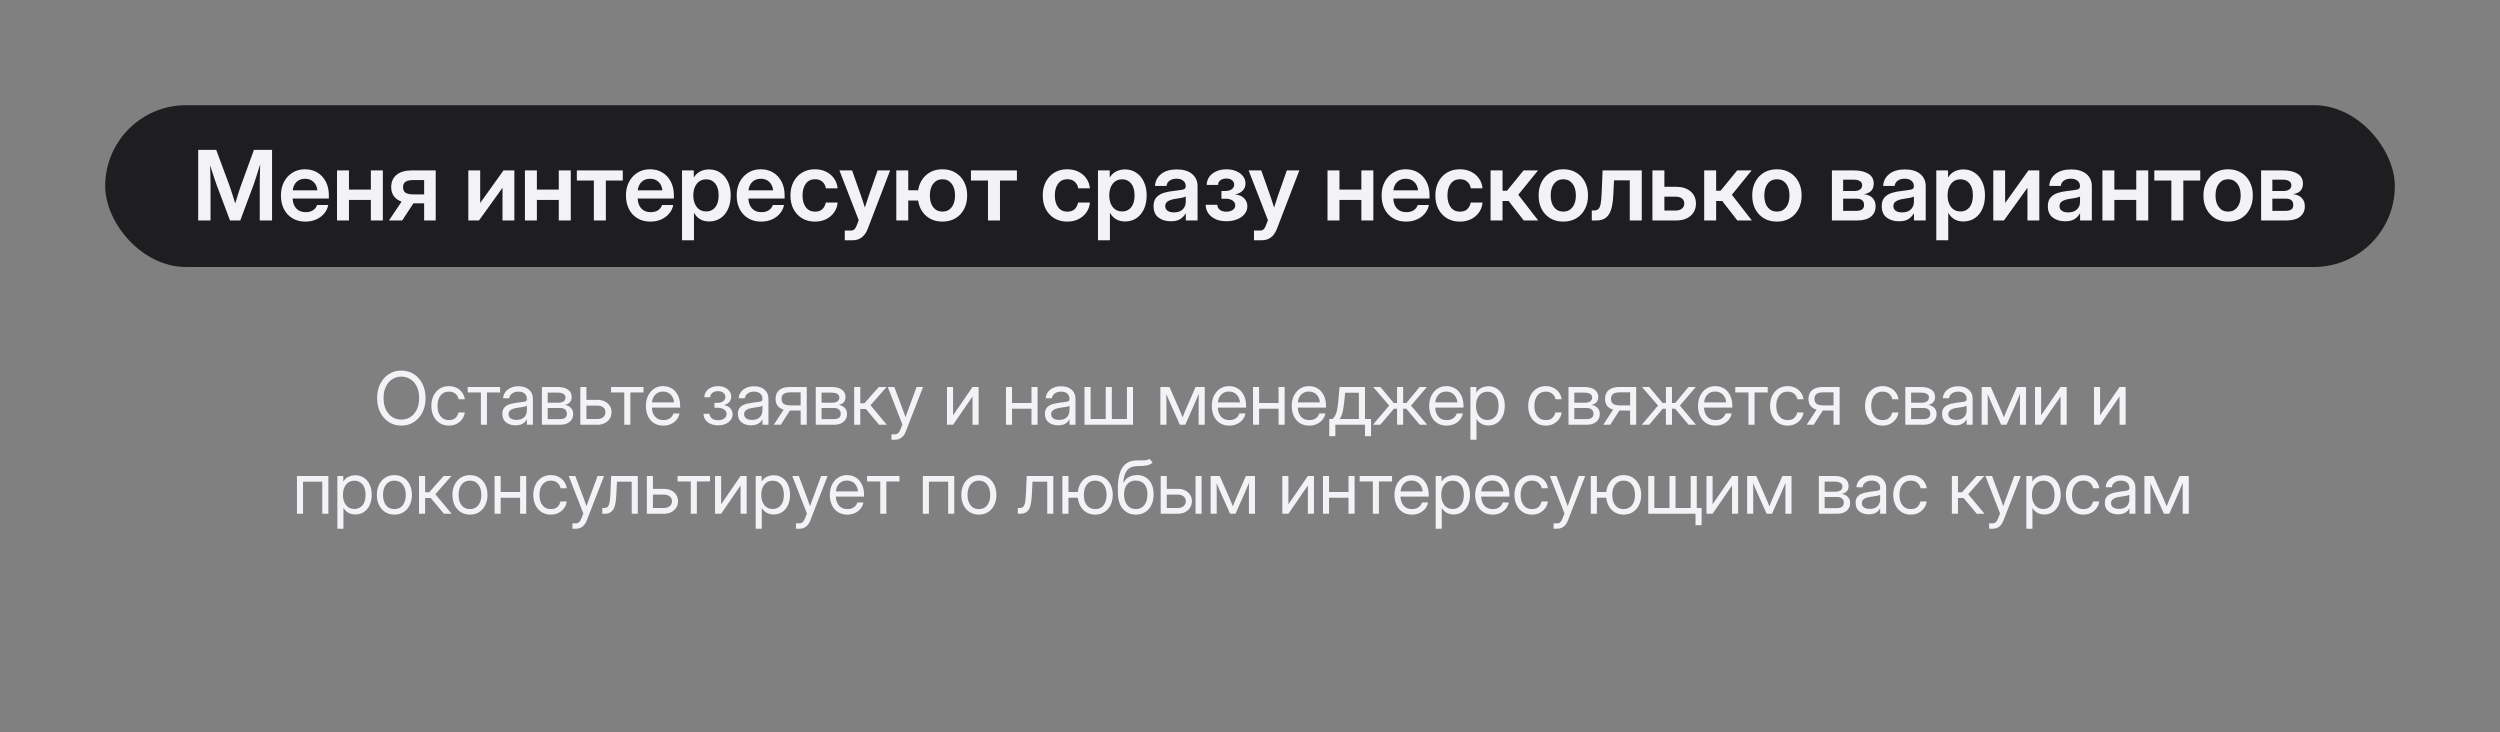 <?xml version="1.0" encoding="UTF-8"?> <svg xmlns="http://www.w3.org/2000/svg" width="618" height="181" viewBox="0 0 618 181" fill="none"><rect x="0" y="0" width="618" height="181" fill="#808080" stroke="none"/><rect x="26" y="26" width="566" height="40" rx="20" fill="#1E1E20"></rect><path d="M48.996 54.5V37.039H53.449L56.848 46.215C57.012 46.699 57.219 47.332 57.469 48.113C57.719 48.887 57.945 49.613 58.148 50.293C58.352 49.613 58.574 48.887 58.816 48.113C59.066 47.332 59.273 46.699 59.438 46.215L62.777 37.039H67.254V54.5H64.207V45.594C64.207 44.977 64.219 44.219 64.242 43.32C64.266 42.422 64.289 41.527 64.312 40.637C64 41.621 63.703 42.562 63.422 43.461C63.141 44.352 62.906 45.062 62.719 45.594L59.391 54.5H56.859L53.508 45.594C53.328 45.086 53.098 44.41 52.816 43.566C52.543 42.715 52.254 41.82 51.949 40.883C51.973 41.742 51.992 42.598 52.008 43.449C52.031 44.293 52.043 45.008 52.043 45.594V54.5H48.996ZM75.481 54.781C74.246 54.781 73.176 54.504 72.269 53.949C71.363 53.395 70.664 52.633 70.172 51.664C69.688 50.688 69.445 49.574 69.445 48.324C69.445 47.066 69.695 45.953 70.195 44.984C70.703 44.008 71.402 43.242 72.293 42.688C73.184 42.125 74.207 41.844 75.363 41.844C76.551 41.844 77.59 42.117 78.481 42.664C79.371 43.211 80.062 43.969 80.555 44.938C81.047 45.898 81.293 47.012 81.293 48.277V49.086H72.34C72.379 50.094 72.676 50.906 73.231 51.523C73.785 52.141 74.559 52.449 75.551 52.449C76.293 52.449 76.906 52.289 77.391 51.969C77.875 51.641 78.203 51.211 78.375 50.68H81.141C80.984 51.484 80.641 52.195 80.109 52.812C79.586 53.43 78.926 53.914 78.129 54.266C77.332 54.609 76.449 54.781 75.481 54.781ZM72.363 47.047H78.457C78.363 46.164 78.043 45.469 77.496 44.961C76.957 44.445 76.262 44.188 75.41 44.188C74.551 44.188 73.852 44.445 73.312 44.961C72.781 45.469 72.465 46.164 72.363 47.047ZM86.262 42.125V46.871H91.676V42.125H94.641V54.5H91.676V49.426H86.262V54.5H83.309V42.125H86.262ZM107.707 54.5H104.848V50.258H102.199L99.422 54.5H96.152L99.269 49.848C98.449 49.551 97.816 49.102 97.371 48.5C96.926 47.891 96.703 47.148 96.703 46.273C96.703 44.953 97.148 43.934 98.039 43.215C98.93 42.488 100.176 42.125 101.777 42.125H107.707V54.5ZM104.848 48.055V44.516H102.129C101.27 44.516 100.637 44.656 100.23 44.938C99.832 45.219 99.633 45.672 99.633 46.297C99.633 46.914 99.84 47.363 100.254 47.645C100.668 47.918 101.32 48.055 102.211 48.055H104.848ZM127.148 54.5H124.219V46.449H124.195L118.406 54.5H115.77V42.125H118.699V50.152H118.723L124.465 42.125H127.148V54.5ZM132.715 42.125V46.871H138.129V42.125H141.094V54.5H138.129V49.426H132.715V54.5H129.762V42.125H132.715ZM146.801 54.5V44.633H142.594V42.125H153.949V44.633H149.766V54.5H146.801ZM160.77 54.781C159.535 54.781 158.465 54.504 157.559 53.949C156.652 53.395 155.953 52.633 155.461 51.664C154.977 50.688 154.734 49.574 154.734 48.324C154.734 47.066 154.984 45.953 155.484 44.984C155.992 44.008 156.691 43.242 157.582 42.688C158.473 42.125 159.496 41.844 160.652 41.844C161.84 41.844 162.879 42.117 163.77 42.664C164.66 43.211 165.352 43.969 165.844 44.938C166.336 45.898 166.582 47.012 166.582 48.277V49.086H157.629C157.668 50.094 157.965 50.906 158.52 51.523C159.074 52.141 159.848 52.449 160.84 52.449C161.582 52.449 162.195 52.289 162.68 51.969C163.164 51.641 163.492 51.211 163.664 50.68H166.43C166.273 51.484 165.93 52.195 165.398 52.812C164.875 53.43 164.215 53.914 163.418 54.266C162.621 54.609 161.738 54.781 160.77 54.781ZM157.652 47.047H163.746C163.652 46.164 163.332 45.469 162.785 44.961C162.246 44.445 161.551 44.188 160.699 44.188C159.84 44.188 159.141 44.445 158.602 44.961C158.07 45.469 157.754 46.164 157.652 47.047ZM168.598 59.398V42.125H171.504V43.848H171.539C171.93 43.191 172.453 42.699 173.109 42.371C173.766 42.043 174.492 41.879 175.289 41.879C176.352 41.879 177.281 42.152 178.078 42.699C178.883 43.238 179.508 43.992 179.953 44.961C180.406 45.922 180.633 47.035 180.633 48.301C180.633 49.59 180.41 50.719 179.965 51.688C179.527 52.648 178.906 53.398 178.102 53.938C177.297 54.477 176.355 54.746 175.277 54.746C174.465 54.746 173.742 54.57 173.109 54.219C172.484 53.867 171.977 53.34 171.586 52.637H171.551V59.398H168.598ZM174.586 52.273C175.5 52.273 176.238 51.934 176.801 51.254C177.363 50.566 177.645 49.582 177.645 48.301C177.645 47.027 177.363 46.047 176.801 45.359C176.238 44.672 175.5 44.328 174.586 44.328C173.617 44.328 172.84 44.691 172.254 45.418C171.676 46.137 171.387 47.098 171.387 48.301C171.387 49.504 171.676 50.469 172.254 51.195C172.84 51.914 173.617 52.273 174.586 52.273ZM188.145 54.781C186.91 54.781 185.84 54.504 184.934 53.949C184.027 53.395 183.328 52.633 182.836 51.664C182.352 50.688 182.109 49.574 182.109 48.324C182.109 47.066 182.359 45.953 182.859 44.984C183.367 44.008 184.066 43.242 184.957 42.688C185.848 42.125 186.871 41.844 188.027 41.844C189.215 41.844 190.254 42.117 191.145 42.664C192.035 43.211 192.727 43.969 193.219 44.938C193.711 45.898 193.957 47.012 193.957 48.277V49.086H185.004C185.043 50.094 185.34 50.906 185.895 51.523C186.449 52.141 187.223 52.449 188.215 52.449C188.957 52.449 189.57 52.289 190.055 51.969C190.539 51.641 190.867 51.211 191.039 50.68H193.805C193.648 51.484 193.305 52.195 192.773 52.812C192.25 53.43 191.59 53.914 190.793 54.266C189.996 54.609 189.113 54.781 188.145 54.781ZM185.027 47.047H191.121C191.027 46.164 190.707 45.469 190.16 44.961C189.621 44.445 188.926 44.188 188.074 44.188C187.215 44.188 186.516 44.445 185.977 44.961C185.445 45.469 185.129 46.164 185.027 47.047ZM201.445 54.781C200.242 54.781 199.184 54.508 198.27 53.961C197.363 53.414 196.656 52.656 196.148 51.688C195.648 50.719 195.398 49.598 195.398 48.324C195.398 47.051 195.648 45.93 196.148 44.961C196.656 43.984 197.363 43.223 198.27 42.676C199.184 42.121 200.242 41.844 201.445 41.844C202.484 41.844 203.41 42.047 204.223 42.453C205.035 42.852 205.688 43.406 206.18 44.117C206.68 44.82 206.973 45.633 207.059 46.555H204.164C204.055 45.891 203.77 45.352 203.309 44.938C202.855 44.516 202.246 44.305 201.48 44.305C200.512 44.305 199.754 44.668 199.207 45.395C198.66 46.121 198.387 47.098 198.387 48.324C198.387 49.543 198.66 50.516 199.207 51.242C199.754 51.961 200.512 52.32 201.48 52.32C202.254 52.32 202.855 52.117 203.285 51.711C203.715 51.297 204 50.746 204.141 50.059H207.059C206.988 50.965 206.703 51.773 206.203 52.484C205.711 53.195 205.055 53.758 204.234 54.172C203.422 54.578 202.492 54.781 201.445 54.781ZM208.828 59.398V56.996H210.293C210.691 56.996 211 56.887 211.219 56.668C211.445 56.457 211.645 56.109 211.816 55.625L212.273 54.43L207.504 42.125H210.633L212.906 48.57C213.062 49.031 213.215 49.492 213.363 49.953C213.512 50.406 213.656 50.859 213.797 51.312C214.078 50.406 214.375 49.492 214.688 48.57L216.949 42.125H220.043L214.512 56.539C213.777 58.445 212.527 59.398 210.762 59.398H208.828ZM221.566 54.5V42.125H224.52V47.035H226.969C227.133 45.988 227.484 45.078 228.023 44.305C228.562 43.523 229.254 42.918 230.098 42.488C230.941 42.059 231.902 41.844 232.98 41.844C234.191 41.844 235.254 42.117 236.168 42.664C237.09 43.211 237.805 43.973 238.312 44.949C238.828 45.918 239.086 47.043 239.086 48.324C239.086 49.605 238.828 50.73 238.312 51.699C237.805 52.668 237.09 53.426 236.168 53.973C235.254 54.512 234.191 54.781 232.98 54.781C231.902 54.781 230.938 54.566 230.086 54.137C229.242 53.707 228.551 53.105 228.012 52.332C227.473 51.551 227.125 50.633 226.969 49.578H224.52V54.5H221.566ZM232.98 52.309C233.926 52.309 234.68 51.953 235.242 51.242C235.805 50.531 236.086 49.559 236.086 48.324C236.086 47.09 235.805 46.113 235.242 45.395C234.68 44.676 233.926 44.316 232.98 44.316C232.035 44.316 231.277 44.676 230.707 45.395C230.145 46.105 229.863 47.082 229.863 48.324C229.863 49.559 230.145 50.531 230.707 51.242C231.27 51.953 232.027 52.309 232.98 52.309ZM244.23 54.5V44.633H240.023V42.125H251.379V44.633H247.195V54.5H244.23ZM263.812 54.781C262.609 54.781 261.551 54.508 260.637 53.961C259.73 53.414 259.023 52.656 258.516 51.688C258.016 50.719 257.766 49.598 257.766 48.324C257.766 47.051 258.016 45.93 258.516 44.961C259.023 43.984 259.73 43.223 260.637 42.676C261.551 42.121 262.609 41.844 263.812 41.844C264.852 41.844 265.777 42.047 266.59 42.453C267.402 42.852 268.055 43.406 268.547 44.117C269.047 44.82 269.34 45.633 269.426 46.555H266.531C266.422 45.891 266.137 45.352 265.676 44.938C265.223 44.516 264.613 44.305 263.848 44.305C262.879 44.305 262.121 44.668 261.574 45.395C261.027 46.121 260.754 47.098 260.754 48.324C260.754 49.543 261.027 50.516 261.574 51.242C262.121 51.961 262.879 52.32 263.848 52.32C264.621 52.32 265.223 52.117 265.652 51.711C266.082 51.297 266.367 50.746 266.508 50.059H269.426C269.355 50.965 269.07 51.773 268.57 52.484C268.078 53.195 267.422 53.758 266.602 54.172C265.789 54.578 264.859 54.781 263.812 54.781ZM271.418 59.398V42.125H274.324V43.848H274.359C274.75 43.191 275.273 42.699 275.93 42.371C276.586 42.043 277.312 41.879 278.109 41.879C279.172 41.879 280.102 42.152 280.898 42.699C281.703 43.238 282.328 43.992 282.773 44.961C283.227 45.922 283.453 47.035 283.453 48.301C283.453 49.59 283.23 50.719 282.785 51.688C282.348 52.648 281.727 53.398 280.922 53.938C280.117 54.477 279.176 54.746 278.098 54.746C277.285 54.746 276.562 54.57 275.93 54.219C275.305 53.867 274.797 53.34 274.406 52.637H274.371V59.398H271.418ZM277.406 52.273C278.32 52.273 279.059 51.934 279.621 51.254C280.184 50.566 280.465 49.582 280.465 48.301C280.465 47.027 280.184 46.047 279.621 45.359C279.059 44.672 278.32 44.328 277.406 44.328C276.438 44.328 275.66 44.691 275.074 45.418C274.496 46.137 274.207 47.098 274.207 48.301C274.207 49.504 274.496 50.469 275.074 51.195C275.66 51.914 276.438 52.273 277.406 52.273ZM289.441 54.699C288.207 54.699 287.184 54.391 286.371 53.773C285.566 53.148 285.164 52.219 285.164 50.984C285.164 50.047 285.391 49.324 285.844 48.816C286.305 48.301 286.902 47.926 287.637 47.691C288.379 47.457 289.176 47.297 290.027 47.211C291.176 47.078 291.977 46.961 292.43 46.859C292.883 46.758 293.109 46.496 293.109 46.074V45.98C293.109 45.449 292.906 45.016 292.5 44.68C292.102 44.344 291.551 44.176 290.848 44.176C290.129 44.176 289.543 44.344 289.09 44.68C288.645 45.016 288.402 45.445 288.363 45.969H285.516C285.586 44.742 286.098 43.754 287.051 43.004C288.004 42.254 289.289 41.879 290.906 41.879C292.516 41.879 293.773 42.254 294.68 43.004C295.586 43.754 296.039 44.773 296.039 46.062V54.5H293.133V52.754H293.086C292.789 53.301 292.359 53.762 291.797 54.137C291.234 54.512 290.449 54.699 289.441 54.699ZM290.168 52.508C291.137 52.508 291.871 52.258 292.371 51.758C292.871 51.25 293.121 50.637 293.121 49.918V48.582C292.941 48.699 292.594 48.809 292.078 48.91C291.562 49.004 291 49.098 290.391 49.191C289.758 49.285 289.207 49.465 288.738 49.73C288.277 49.988 288.047 50.398 288.047 50.961C288.047 51.445 288.238 51.824 288.621 52.098C289.004 52.371 289.52 52.508 290.168 52.508ZM303.164 54.688C302.102 54.688 301.188 54.508 300.422 54.148C299.664 53.781 299.078 53.293 298.664 52.684C298.258 52.066 298.051 51.383 298.043 50.633H300.926C300.941 51.156 301.152 51.57 301.559 51.875C301.965 52.18 302.492 52.332 303.141 52.332C303.797 52.332 304.328 52.188 304.734 51.898C305.148 51.602 305.355 51.223 305.355 50.762C305.355 50.277 305.137 49.883 304.699 49.578C304.262 49.273 303.672 49.121 302.93 49.121H301.945V47.211H302.93C303.57 47.211 304.09 47.066 304.488 46.777C304.887 46.488 305.086 46.109 305.086 45.641C305.086 45.195 304.91 44.832 304.559 44.551C304.207 44.27 303.742 44.129 303.164 44.129C302.578 44.129 302.09 44.27 301.699 44.551C301.309 44.832 301.109 45.219 301.102 45.711H298.301C298.309 44.961 298.52 44.297 298.934 43.719C299.348 43.141 299.918 42.688 300.645 42.359C301.379 42.023 302.223 41.855 303.176 41.855C304.105 41.855 304.922 42.012 305.625 42.324C306.336 42.629 306.891 43.047 307.289 43.578C307.688 44.102 307.887 44.695 307.887 45.359C307.887 46.062 307.652 46.652 307.184 47.129C306.723 47.605 306.113 47.906 305.355 48.031V48.055C306.316 48.164 307.055 48.492 307.57 49.039C308.086 49.578 308.344 50.227 308.344 50.984C308.344 51.703 308.121 52.34 307.676 52.895C307.238 53.449 306.629 53.887 305.848 54.207C305.066 54.527 304.172 54.688 303.164 54.688ZM309.984 59.398V56.996H311.449C311.848 56.996 312.156 56.887 312.375 56.668C312.602 56.457 312.801 56.109 312.973 55.625L313.43 54.43L308.66 42.125H311.789L314.062 48.57C314.219 49.031 314.371 49.492 314.52 49.953C314.668 50.406 314.812 50.859 314.953 51.312C315.234 50.406 315.531 49.492 315.844 48.57L318.105 42.125H321.199L315.668 56.539C314.934 58.445 313.684 59.398 311.918 59.398H309.984ZM331.113 42.125V46.871H336.527V42.125H339.492V54.5H336.527V49.426H331.113V54.5H328.16V42.125H331.113ZM347.566 54.781C346.332 54.781 345.262 54.504 344.355 53.949C343.449 53.395 342.75 52.633 342.258 51.664C341.773 50.688 341.531 49.574 341.531 48.324C341.531 47.066 341.781 45.953 342.281 44.984C342.789 44.008 343.488 43.242 344.379 42.688C345.27 42.125 346.293 41.844 347.449 41.844C348.637 41.844 349.676 42.117 350.566 42.664C351.457 43.211 352.148 43.969 352.641 44.938C353.133 45.898 353.379 47.012 353.379 48.277V49.086H344.426C344.465 50.094 344.762 50.906 345.316 51.523C345.871 52.141 346.645 52.449 347.637 52.449C348.379 52.449 348.992 52.289 349.477 51.969C349.961 51.641 350.289 51.211 350.461 50.68H353.227C353.07 51.484 352.727 52.195 352.195 52.812C351.672 53.43 351.012 53.914 350.215 54.266C349.418 54.609 348.535 54.781 347.566 54.781ZM344.449 47.047H350.543C350.449 46.164 350.129 45.469 349.582 44.961C349.043 44.445 348.348 44.188 347.496 44.188C346.637 44.188 345.938 44.445 345.398 44.961C344.867 45.469 344.551 46.164 344.449 47.047ZM360.867 54.781C359.664 54.781 358.605 54.508 357.691 53.961C356.785 53.414 356.078 52.656 355.57 51.688C355.07 50.719 354.82 49.598 354.82 48.324C354.82 47.051 355.07 45.93 355.57 44.961C356.078 43.984 356.785 43.223 357.691 42.676C358.605 42.121 359.664 41.844 360.867 41.844C361.906 41.844 362.832 42.047 363.645 42.453C364.457 42.852 365.109 43.406 365.602 44.117C366.102 44.82 366.395 45.633 366.48 46.555H363.586C363.477 45.891 363.191 45.352 362.73 44.938C362.277 44.516 361.668 44.305 360.902 44.305C359.934 44.305 359.176 44.668 358.629 45.395C358.082 46.121 357.809 47.098 357.809 48.324C357.809 49.543 358.082 50.516 358.629 51.242C359.176 51.961 359.934 52.32 360.902 52.32C361.676 52.32 362.277 52.117 362.707 51.711C363.137 51.297 363.422 50.746 363.562 50.059H366.48C366.41 50.965 366.125 51.773 365.625 52.484C365.133 53.195 364.477 53.758 363.656 54.172C362.844 54.578 361.914 54.781 360.867 54.781ZM368.473 54.5V42.125H371.426V47.152H372.527L376.629 42.125H380.203L375.316 48.148L380.25 54.5H376.664L372.938 49.695H371.426V54.5H368.473ZM386.449 54.781C385.23 54.781 384.164 54.512 383.25 53.973C382.336 53.426 381.621 52.668 381.105 51.699C380.598 50.73 380.344 49.605 380.344 48.324C380.344 47.043 380.598 45.918 381.105 44.949C381.621 43.973 382.336 43.211 383.25 42.664C384.164 42.117 385.23 41.844 386.449 41.844C387.66 41.844 388.723 42.117 389.637 42.664C390.559 43.211 391.273 43.973 391.781 44.949C392.297 45.918 392.555 47.043 392.555 48.324C392.555 49.605 392.297 50.73 391.781 51.699C391.273 52.668 390.559 53.426 389.637 53.973C388.723 54.512 387.66 54.781 386.449 54.781ZM386.449 52.309C387.395 52.309 388.148 51.953 388.711 51.242C389.273 50.531 389.555 49.559 389.555 48.324C389.555 47.09 389.273 46.113 388.711 45.395C388.148 44.676 387.395 44.316 386.449 44.316C385.496 44.316 384.738 44.676 384.176 45.395C383.613 46.105 383.332 47.082 383.332 48.324C383.332 49.559 383.613 50.531 384.176 51.242C384.738 51.953 385.496 52.309 386.449 52.309ZM393.492 54.5V52.027H394.008C394.469 52.027 394.828 51.918 395.086 51.699C395.352 51.48 395.547 51.062 395.672 50.445C395.797 49.82 395.883 48.91 395.93 47.715L396.164 42.125H405.844V54.5H402.879V44.586H398.988L398.801 48.359C398.699 50.523 398.324 52.09 397.676 53.059C397.035 54.02 396.027 54.5 394.652 54.5H393.492ZM411.434 46.18H414.328C415.828 46.18 417.02 46.555 417.902 47.305C418.793 48.055 419.238 49.059 419.238 50.316C419.238 51.582 418.793 52.598 417.902 53.363C417.02 54.121 415.828 54.5 414.328 54.5H408.48V42.125H411.434V46.18ZM411.434 48.617V52.039H414.234C414.891 52.039 415.406 51.883 415.781 51.57C416.164 51.258 416.355 50.832 416.355 50.293C416.355 49.77 416.164 49.359 415.781 49.062C415.406 48.766 414.891 48.617 414.234 48.617H411.434ZM421.277 54.5V42.125H424.23V47.152H425.332L429.434 42.125H433.008L428.121 48.148L433.055 54.5H429.469L425.742 49.695H424.23V54.5H421.277ZM439.254 54.781C438.035 54.781 436.969 54.512 436.055 53.973C435.141 53.426 434.426 52.668 433.91 51.699C433.402 50.73 433.148 49.605 433.148 48.324C433.148 47.043 433.402 45.918 433.91 44.949C434.426 43.973 435.141 43.211 436.055 42.664C436.969 42.117 438.035 41.844 439.254 41.844C440.465 41.844 441.527 42.117 442.441 42.664C443.363 43.211 444.078 43.973 444.586 44.949C445.102 45.918 445.359 47.043 445.359 48.324C445.359 49.605 445.102 50.73 444.586 51.699C444.078 52.668 443.363 53.426 442.441 53.973C441.527 54.512 440.465 54.781 439.254 54.781ZM439.254 52.309C440.199 52.309 440.953 51.953 441.516 51.242C442.078 50.531 442.359 49.559 442.359 48.324C442.359 47.09 442.078 46.113 441.516 45.395C440.953 44.676 440.199 44.316 439.254 44.316C438.301 44.316 437.543 44.676 436.98 45.395C436.418 46.105 436.137 47.082 436.137 48.324C436.137 49.559 436.418 50.531 436.98 51.242C437.543 51.953 438.301 52.309 439.254 52.309ZM452.848 54.5V42.125H458.203C459.734 42.125 460.945 42.395 461.836 42.934C462.734 43.473 463.184 44.293 463.184 45.395C463.184 46.879 462.367 47.746 460.734 47.996C461.656 48.09 462.371 48.398 462.879 48.922C463.395 49.438 463.652 50.129 463.652 50.996C463.652 52.074 463.262 52.93 462.48 53.562C461.707 54.188 460.562 54.5 459.047 54.5H452.848ZM455.625 52.121H458.941C460.176 52.121 460.793 51.641 460.793 50.68C460.793 49.633 460.176 49.109 458.941 49.109H455.625V52.121ZM455.625 47.223H458.309C458.949 47.223 459.445 47.098 459.797 46.848C460.148 46.59 460.324 46.23 460.324 45.77C460.324 45.34 460.137 45.008 459.762 44.773C459.395 44.531 458.875 44.41 458.203 44.41H455.625V47.223ZM469.441 54.699C468.207 54.699 467.184 54.391 466.371 53.773C465.566 53.148 465.164 52.219 465.164 50.984C465.164 50.047 465.391 49.324 465.844 48.816C466.305 48.301 466.902 47.926 467.637 47.691C468.379 47.457 469.176 47.297 470.027 47.211C471.176 47.078 471.977 46.961 472.43 46.859C472.883 46.758 473.109 46.496 473.109 46.074V45.98C473.109 45.449 472.906 45.016 472.5 44.68C472.102 44.344 471.551 44.176 470.848 44.176C470.129 44.176 469.543 44.344 469.09 44.68C468.645 45.016 468.402 45.445 468.363 45.969H465.516C465.586 44.742 466.098 43.754 467.051 43.004C468.004 42.254 469.289 41.879 470.906 41.879C472.516 41.879 473.773 42.254 474.68 43.004C475.586 43.754 476.039 44.773 476.039 46.062V54.5H473.133V52.754H473.086C472.789 53.301 472.359 53.762 471.797 54.137C471.234 54.512 470.449 54.699 469.441 54.699ZM470.168 52.508C471.137 52.508 471.871 52.258 472.371 51.758C472.871 51.25 473.121 50.637 473.121 49.918V48.582C472.941 48.699 472.594 48.809 472.078 48.91C471.562 49.004 471 49.098 470.391 49.191C469.758 49.285 469.207 49.465 468.738 49.73C468.277 49.988 468.047 50.398 468.047 50.961C468.047 51.445 468.238 51.824 468.621 52.098C469.004 52.371 469.52 52.508 470.168 52.508ZM478.652 59.398V42.125H481.559V43.848H481.594C481.984 43.191 482.508 42.699 483.164 42.371C483.82 42.043 484.547 41.879 485.344 41.879C486.406 41.879 487.336 42.152 488.133 42.699C488.938 43.238 489.562 43.992 490.008 44.961C490.461 45.922 490.688 47.035 490.688 48.301C490.688 49.59 490.465 50.719 490.02 51.688C489.582 52.648 488.961 53.398 488.156 53.938C487.352 54.477 486.41 54.746 485.332 54.746C484.52 54.746 483.797 54.57 483.164 54.219C482.539 53.867 482.031 53.34 481.641 52.637H481.605V59.398H478.652ZM484.641 52.273C485.555 52.273 486.293 51.934 486.855 51.254C487.418 50.566 487.699 49.582 487.699 48.301C487.699 47.027 487.418 46.047 486.855 45.359C486.293 44.672 485.555 44.328 484.641 44.328C483.672 44.328 482.895 44.691 482.309 45.418C481.73 46.137 481.441 47.098 481.441 48.301C481.441 49.504 481.73 50.469 482.309 51.195C482.895 51.914 483.672 52.273 484.641 52.273ZM504.117 54.5H501.188V46.449H501.164L495.375 54.5H492.738V42.125H495.668V50.152H495.691L501.434 42.125H504.117V54.5ZM510.504 54.699C509.27 54.699 508.246 54.391 507.434 53.773C506.629 53.148 506.227 52.219 506.227 50.984C506.227 50.047 506.453 49.324 506.906 48.816C507.367 48.301 507.965 47.926 508.699 47.691C509.441 47.457 510.238 47.297 511.09 47.211C512.238 47.078 513.039 46.961 513.492 46.859C513.945 46.758 514.172 46.496 514.172 46.074V45.98C514.172 45.449 513.969 45.016 513.562 44.68C513.164 44.344 512.613 44.176 511.91 44.176C511.191 44.176 510.605 44.344 510.152 44.68C509.707 45.016 509.465 45.445 509.426 45.969H506.578C506.648 44.742 507.16 43.754 508.113 43.004C509.066 42.254 510.352 41.879 511.969 41.879C513.578 41.879 514.836 42.254 515.742 43.004C516.648 43.754 517.102 44.773 517.102 46.062V54.5H514.195V52.754H514.148C513.852 53.301 513.422 53.762 512.859 54.137C512.297 54.512 511.512 54.699 510.504 54.699ZM511.23 52.508C512.199 52.508 512.934 52.258 513.434 51.758C513.934 51.25 514.184 50.637 514.184 49.918V48.582C514.004 48.699 513.656 48.809 513.141 48.91C512.625 49.004 512.062 49.098 511.453 49.191C510.82 49.285 510.27 49.465 509.801 49.73C509.34 49.988 509.109 50.398 509.109 50.961C509.109 51.445 509.301 51.824 509.684 52.098C510.066 52.371 510.582 52.508 511.23 52.508ZM522.668 42.125V46.871H528.082V42.125H531.047V54.5H528.082V49.426H522.668V54.5H519.715V42.125H522.668ZM536.754 54.5V44.633H532.547V42.125H543.902V44.633H539.719V54.5H536.754ZM550.793 54.781C549.574 54.781 548.508 54.512 547.594 53.973C546.68 53.426 545.965 52.668 545.449 51.699C544.941 50.73 544.688 49.605 544.688 48.324C544.688 47.043 544.941 45.918 545.449 44.949C545.965 43.973 546.68 43.211 547.594 42.664C548.508 42.117 549.574 41.844 550.793 41.844C552.004 41.844 553.066 42.117 553.98 42.664C554.902 43.211 555.617 43.973 556.125 44.949C556.641 45.918 556.898 47.043 556.898 48.324C556.898 49.605 556.641 50.73 556.125 51.699C555.617 52.668 554.902 53.426 553.98 53.973C553.066 54.512 552.004 54.781 550.793 54.781ZM550.793 52.309C551.738 52.309 552.492 51.953 553.055 51.242C553.617 50.531 553.898 49.559 553.898 48.324C553.898 47.09 553.617 46.113 553.055 45.395C552.492 44.676 551.738 44.316 550.793 44.316C549.84 44.316 549.082 44.676 548.52 45.395C547.957 46.105 547.676 47.082 547.676 48.324C547.676 49.559 547.957 50.531 548.52 51.242C549.082 51.953 549.84 52.309 550.793 52.309ZM558.949 54.5V42.125H564.305C565.836 42.125 567.047 42.395 567.938 42.934C568.836 43.473 569.285 44.293 569.285 45.395C569.285 46.879 568.469 47.746 566.836 47.996C567.758 48.09 568.473 48.398 568.98 48.922C569.496 49.438 569.754 50.129 569.754 50.996C569.754 52.074 569.363 52.93 568.582 53.562C567.809 54.188 566.664 54.5 565.148 54.5H558.949ZM561.727 52.121H565.043C566.277 52.121 566.895 51.641 566.895 50.68C566.895 49.633 566.277 49.109 565.043 49.109H561.727V52.121ZM561.727 47.223H564.41C565.051 47.223 565.547 47.098 565.898 46.848C566.25 46.59 566.426 46.23 566.426 45.77C566.426 45.34 566.238 45.008 565.863 44.773C565.496 44.531 564.977 44.41 564.305 44.41H561.727V47.223Z" fill="#F3F3F7"></path><path d="M99.212 105.212C98.051 105.212 97.019 104.92 96.117 104.337C95.215 103.753 94.507 102.951 93.994 101.931C93.481 100.905 93.225 99.735 93.225 98.42C93.225 97.093 93.481 95.92 93.994 94.9C94.507 93.874 95.215 93.069 96.117 92.486C97.019 91.902 98.051 91.61 99.212 91.61C100.38 91.61 101.412 91.902 102.308 92.486C103.21 93.069 103.917 93.874 104.43 94.9C104.943 95.92 105.2 97.093 105.2 98.42C105.2 99.735 104.943 100.905 104.43 101.931C103.917 102.951 103.21 103.753 102.308 104.337C101.412 104.92 100.38 105.212 99.212 105.212ZM99.212 103.726C100.008 103.726 100.739 103.523 101.406 103.116C102.072 102.703 102.606 102.102 103.006 101.312C103.407 100.522 103.608 99.558 103.608 98.42C103.608 97.276 103.407 96.309 103.006 95.519C102.606 94.723 102.072 94.122 101.406 93.715C100.739 93.302 100.008 93.096 99.212 93.096C98.416 93.096 97.685 93.302 97.019 93.715C96.353 94.122 95.819 94.723 95.418 95.519C95.017 96.309 94.817 97.276 94.817 98.42C94.817 99.558 95.017 100.522 95.418 101.312C95.819 102.102 96.353 102.703 97.019 103.116C97.685 103.523 98.416 103.726 99.212 103.726ZM110.966 105.212C110.105 105.212 109.348 105.006 108.693 104.593C108.045 104.175 107.538 103.6 107.172 102.869C106.812 102.137 106.633 101.297 106.633 100.348C106.633 99.393 106.812 98.547 107.172 97.81C107.538 97.073 108.045 96.495 108.693 96.076C109.348 95.658 110.105 95.448 110.966 95.448C111.674 95.448 112.308 95.59 112.868 95.873C113.428 96.15 113.885 96.533 114.239 97.023C114.598 97.512 114.819 98.072 114.902 98.703H113.381C113.269 98.155 113.009 97.704 112.602 97.35C112.201 96.99 111.656 96.81 110.966 96.81C110.088 96.81 109.398 97.132 108.897 97.774C108.401 98.417 108.154 99.275 108.154 100.348C108.154 101.409 108.401 102.258 108.897 102.895C109.392 103.532 110.082 103.85 110.966 103.85C111.668 103.85 112.204 103.679 112.576 103.337C112.947 102.989 113.207 102.53 113.354 101.958H114.902C114.819 102.571 114.598 103.125 114.239 103.62C113.885 104.11 113.425 104.499 112.859 104.788C112.299 105.071 111.668 105.212 110.966 105.212ZM118.873 105V97.023H115.609V95.661H123.622V97.023H120.376V105H118.873ZM127.434 105.142C126.508 105.142 125.733 104.903 125.108 104.425C124.489 103.948 124.179 103.243 124.179 102.311C124.179 101.775 124.283 101.339 124.489 101.002C124.701 100.666 124.981 100.404 125.329 100.215C125.683 100.021 126.081 99.873 126.523 99.773C126.971 99.673 127.428 99.593 127.894 99.534C128.489 99.452 128.958 99.39 129.3 99.349C129.642 99.307 129.884 99.24 130.025 99.145C130.173 99.051 130.246 98.886 130.246 98.65V98.561C130.246 98.054 130.064 97.636 129.698 97.306C129.338 96.975 128.831 96.81 128.177 96.81C127.528 96.81 126.995 96.969 126.576 97.288C126.163 97.6 125.939 97.99 125.904 98.455H124.374C124.403 97.883 124.58 97.376 124.905 96.934C125.229 96.486 125.671 96.132 126.231 95.873C126.791 95.613 127.44 95.484 128.177 95.484C129.268 95.484 130.132 95.767 130.768 96.333C131.411 96.893 131.732 97.636 131.732 98.561V105H130.246V103.673H130.211C130.099 103.897 129.934 104.124 129.716 104.354C129.498 104.578 129.203 104.767 128.831 104.92C128.466 105.068 128 105.142 127.434 105.142ZM127.646 103.797C128.26 103.797 128.758 103.688 129.141 103.47C129.524 103.246 129.804 102.957 129.981 102.603C130.158 102.249 130.246 101.869 130.246 101.462V100.295C130.134 100.401 129.837 100.498 129.353 100.587C128.87 100.669 128.36 100.749 127.823 100.826C127.464 100.873 127.122 100.955 126.797 101.073C126.479 101.185 126.219 101.347 126.019 101.56C125.819 101.766 125.718 102.046 125.718 102.4C125.718 102.836 125.889 103.178 126.231 103.426C126.579 103.673 127.051 103.797 127.646 103.797ZM133.961 105V95.661H137.852C138.914 95.661 139.757 95.876 140.382 96.306C141.007 96.737 141.319 97.35 141.319 98.146C141.319 98.7 141.166 99.136 140.859 99.455C140.553 99.767 140.146 99.98 139.639 100.091C139.987 100.145 140.317 100.26 140.63 100.436C140.942 100.607 141.196 100.852 141.39 101.17C141.591 101.483 141.691 101.878 141.691 102.356C141.691 103.14 141.405 103.777 140.833 104.266C140.261 104.755 139.474 105 138.472 105H133.961ZM135.394 103.603H138.472C139.008 103.603 139.418 103.491 139.701 103.267C139.99 103.037 140.134 102.715 140.134 102.303C140.134 101.837 139.99 101.48 139.701 101.232C139.418 100.979 139.008 100.852 138.472 100.852H135.394V103.603ZM135.394 99.561H137.923C138.525 99.561 138.987 99.449 139.312 99.225C139.636 98.995 139.798 98.671 139.798 98.252C139.798 97.869 139.63 97.574 139.294 97.368C138.958 97.161 138.477 97.058 137.852 97.058H135.394V99.561ZM144.963 98.844H147.669C148.359 98.844 148.967 98.974 149.491 99.234C150.016 99.493 150.426 99.853 150.721 100.313C151.021 100.767 151.172 101.291 151.172 101.887C151.172 102.494 151.021 103.034 150.721 103.505C150.426 103.971 150.016 104.337 149.491 104.602C148.967 104.867 148.359 105 147.669 105H143.46V95.661H144.963V98.844ZM144.963 100.26V103.585H147.616C148.247 103.585 148.746 103.432 149.111 103.125C149.483 102.818 149.668 102.406 149.668 101.887C149.668 101.386 149.483 100.991 149.111 100.702C148.746 100.407 148.247 100.26 147.616 100.26H144.963ZM154.32 105V97.023H151.057V95.661H159.07V97.023H155.824V105H154.32ZM163.996 105.212C163.082 105.212 162.301 105.003 161.652 104.584C161.009 104.166 160.517 103.591 160.175 102.86C159.833 102.123 159.662 101.285 159.662 100.348C159.662 99.399 159.842 98.556 160.202 97.819C160.561 97.082 161.06 96.504 161.696 96.085C162.333 95.661 163.064 95.448 163.89 95.448C164.756 95.448 165.508 95.655 166.145 96.067C166.782 96.48 167.271 97.055 167.613 97.792C167.961 98.529 168.135 99.381 168.135 100.348V100.764H161.148C161.183 101.678 161.446 102.42 161.935 102.992C162.424 103.564 163.111 103.85 163.996 103.85C164.662 103.85 165.205 103.697 165.623 103.39C166.048 103.084 166.331 102.689 166.472 102.205H167.976C167.858 102.801 167.613 103.326 167.242 103.78C166.87 104.228 166.404 104.578 165.844 104.832C165.29 105.085 164.674 105.212 163.996 105.212ZM161.166 99.472H166.631C166.549 98.653 166.263 98.001 165.773 97.518C165.284 97.034 164.656 96.793 163.89 96.793C163.123 96.793 162.498 97.034 162.015 97.518C161.531 98.001 161.248 98.653 161.166 99.472ZM177.51 105.142C176.79 105.142 176.159 105.018 175.617 104.77C175.08 104.517 174.662 104.175 174.361 103.744C174.066 103.314 173.913 102.827 173.901 102.285H175.396C175.414 102.78 175.614 103.169 175.997 103.452C176.381 103.735 176.876 103.877 177.483 103.877C178.114 103.877 178.624 103.738 179.013 103.461C179.408 103.178 179.606 102.813 179.606 102.364C179.606 101.899 179.402 101.521 178.996 101.232C178.589 100.938 178.031 100.79 177.324 100.79H176.616V99.596H177.324C177.914 99.596 178.391 99.464 178.757 99.198C179.122 98.927 179.305 98.57 179.305 98.128C179.305 97.698 179.14 97.353 178.81 97.093C178.48 96.828 178.04 96.695 177.492 96.695C176.95 96.695 176.493 96.828 176.121 97.093C175.756 97.359 175.567 97.727 175.555 98.199H174.114C174.125 97.662 174.279 97.188 174.573 96.775C174.868 96.362 175.269 96.041 175.776 95.811C176.289 95.575 176.864 95.457 177.501 95.457C178.149 95.457 178.715 95.572 179.199 95.802C179.688 96.032 180.069 96.342 180.34 96.731C180.617 97.12 180.756 97.55 180.756 98.022C180.756 98.541 180.596 98.989 180.278 99.366C179.96 99.744 179.52 100 178.96 100.136V100.153C179.626 100.248 180.148 100.504 180.526 100.923C180.909 101.336 181.1 101.834 181.1 102.418C181.1 102.936 180.944 103.402 180.632 103.815C180.325 104.228 179.901 104.552 179.358 104.788C178.816 105.024 178.2 105.142 177.51 105.142ZM185.664 105.142C184.738 105.142 183.963 104.903 183.338 104.425C182.719 103.948 182.409 103.243 182.409 102.311C182.409 101.775 182.513 101.339 182.719 101.002C182.931 100.666 183.211 100.404 183.559 100.215C183.913 100.021 184.311 99.873 184.753 99.773C185.201 99.673 185.658 99.593 186.124 99.534C186.719 99.452 187.188 99.39 187.53 99.349C187.872 99.307 188.114 99.24 188.255 99.145C188.403 99.051 188.476 98.886 188.476 98.65V98.561C188.476 98.054 188.294 97.636 187.928 97.306C187.568 96.975 187.061 96.81 186.407 96.81C185.758 96.81 185.225 96.969 184.806 97.288C184.393 97.6 184.169 97.99 184.134 98.455H182.604C182.633 97.883 182.81 97.376 183.135 96.934C183.459 96.486 183.901 96.132 184.461 95.873C185.021 95.613 185.67 95.484 186.407 95.484C187.498 95.484 188.361 95.767 188.998 96.333C189.641 96.893 189.962 97.636 189.962 98.561V105H188.476V103.673H188.441C188.329 103.897 188.164 104.124 187.946 104.354C187.728 104.578 187.433 104.767 187.061 104.92C186.696 105.068 186.23 105.142 185.664 105.142ZM185.876 103.797C186.489 103.797 186.988 103.688 187.371 103.47C187.754 103.246 188.034 102.957 188.211 102.603C188.388 102.249 188.476 101.869 188.476 101.462V100.295C188.364 100.401 188.067 100.498 187.583 100.587C187.1 100.669 186.59 100.749 186.053 100.826C185.694 100.873 185.352 100.955 185.027 101.073C184.709 101.185 184.449 101.347 184.249 101.56C184.048 101.766 183.948 102.046 183.948 102.4C183.948 102.836 184.119 103.178 184.461 103.426C184.809 103.673 185.281 103.797 185.876 103.797ZM199.426 105H197.922V101.489H195.357C195.328 101.489 195.295 101.489 195.26 101.489L193.014 105H191.28L193.721 101.277C192.389 100.87 191.722 99.98 191.722 98.606C191.722 97.656 192.032 96.928 192.651 96.421C193.27 95.914 194.151 95.661 195.295 95.661H199.426V105ZM197.922 100.215V96.987H195.419C194.653 96.987 194.09 97.117 193.73 97.376C193.376 97.636 193.199 98.046 193.199 98.606C193.199 99.166 193.382 99.576 193.748 99.835C194.113 100.089 194.691 100.215 195.481 100.215H197.922ZM201.654 105V95.661H205.546C206.607 95.661 207.45 95.876 208.075 96.306C208.7 96.737 209.013 97.35 209.013 98.146C209.013 98.7 208.859 99.136 208.553 99.455C208.246 99.767 207.839 99.98 207.332 100.091C207.68 100.145 208.01 100.26 208.323 100.436C208.635 100.607 208.889 100.852 209.083 101.17C209.284 101.483 209.384 101.878 209.384 102.356C209.384 103.14 209.098 103.777 208.526 104.266C207.954 104.755 207.167 105 206.165 105H201.654ZM203.087 103.603H206.165C206.701 103.603 207.111 103.491 207.394 103.267C207.683 103.037 207.827 102.715 207.827 102.303C207.827 101.837 207.683 101.48 207.394 101.232C207.111 100.979 206.701 100.852 206.165 100.852H203.087V103.603ZM203.087 99.561H205.616C206.218 99.561 206.681 99.449 207.005 99.225C207.329 98.995 207.491 98.671 207.491 98.252C207.491 97.869 207.323 97.574 206.987 97.368C206.651 97.161 206.171 97.058 205.546 97.058H203.087V99.561ZM211.153 105V95.661H212.656V99.694H213.665L217.247 95.661H219.166L215.186 100.171L219.219 105H217.308L214.054 101.109H212.656V105H211.153ZM220.369 108.697V107.37H221.288C221.843 107.37 222.264 106.996 222.553 106.247L223.066 104.92L219.449 95.661H221.076L223.093 101.038C223.222 101.386 223.349 101.737 223.473 102.09C223.603 102.438 223.726 102.786 223.844 103.134C223.968 102.786 224.092 102.438 224.216 102.09C224.345 101.737 224.475 101.386 224.605 101.038L226.586 95.661H228.187L223.88 106.733C223.638 107.358 223.293 107.842 222.845 108.184C222.397 108.526 221.878 108.697 221.288 108.697H220.369ZM241.913 105H240.409V98.04H240.383L235.598 105H234.095V95.661H235.598V102.63H235.625L240.409 95.661H241.913V105ZM250.173 95.661V99.623H254.985V95.661H256.488V105H254.985V101.038H250.173V105H248.67V95.661H250.173ZM261.565 105.142C260.639 105.142 259.864 104.903 259.239 104.425C258.62 103.948 258.31 103.243 258.31 102.311C258.31 101.775 258.413 101.339 258.62 101.002C258.832 100.666 259.112 100.404 259.46 100.215C259.813 100.021 260.211 99.873 260.654 99.773C261.102 99.673 261.559 99.593 262.025 99.534C262.62 99.452 263.089 99.39 263.431 99.349C263.773 99.307 264.014 99.24 264.156 99.145C264.303 99.051 264.377 98.886 264.377 98.65V98.561C264.377 98.054 264.194 97.636 263.829 97.306C263.469 96.975 262.962 96.81 262.308 96.81C261.659 96.81 261.125 96.969 260.707 97.288C260.294 97.6 260.07 97.99 260.035 98.455H258.505C258.534 97.883 258.711 97.376 259.035 96.934C259.359 96.486 259.802 96.132 260.362 95.873C260.922 95.613 261.571 95.484 262.308 95.484C263.398 95.484 264.262 95.767 264.899 96.333C265.542 96.893 265.863 97.636 265.863 98.561V105H264.377V103.673H264.342C264.23 103.897 264.065 104.124 263.846 104.354C263.628 104.578 263.333 104.767 262.962 104.92C262.596 105.068 262.131 105.142 261.565 105.142ZM261.777 103.797C262.39 103.797 262.888 103.688 263.272 103.47C263.655 103.246 263.935 102.957 264.112 102.603C264.289 102.249 264.377 101.869 264.377 101.462V100.295C264.265 100.401 263.967 100.498 263.484 100.587C263 100.669 262.49 100.749 261.954 100.826C261.594 100.873 261.252 100.955 260.928 101.073C260.609 101.185 260.35 101.347 260.15 101.56C259.949 101.766 259.849 102.046 259.849 102.4C259.849 102.836 260.02 103.178 260.362 103.426C260.71 103.673 261.181 103.797 261.777 103.797ZM268.092 95.661H269.595V103.585H273.336V95.661H274.84V103.585H278.581V95.661H280.084V105H268.092V95.661ZM286.841 105V95.661H289.096L291.52 101.179C291.679 101.545 291.823 101.89 291.953 102.214C292.083 102.532 292.21 102.851 292.333 103.169C292.463 102.851 292.59 102.532 292.714 102.214C292.843 101.89 292.988 101.545 293.147 101.179L295.553 95.661H297.808V105H296.304V100.277C296.304 99.611 296.307 99.06 296.313 98.623C296.319 98.187 296.325 97.751 296.331 97.314C296.142 97.768 295.951 98.231 295.756 98.703C295.567 99.169 295.346 99.688 295.093 100.26L292.988 105H291.661L289.539 100.26C289.291 99.711 289.073 99.21 288.884 98.756C288.696 98.296 288.507 97.848 288.318 97.412C288.324 97.83 288.33 98.252 288.336 98.676C288.342 99.101 288.345 99.635 288.345 100.277V105H286.841ZM303.893 105.212C302.979 105.212 302.198 105.003 301.549 104.584C300.906 104.166 300.414 103.591 300.072 102.86C299.73 102.123 299.559 101.285 299.559 100.348C299.559 99.399 299.739 98.556 300.099 97.819C300.458 97.082 300.957 96.504 301.593 96.085C302.23 95.661 302.961 95.448 303.787 95.448C304.653 95.448 305.405 95.655 306.042 96.067C306.679 96.48 307.168 97.055 307.51 97.792C307.858 98.529 308.032 99.381 308.032 100.348V100.764H301.045C301.08 101.678 301.343 102.42 301.832 102.992C302.321 103.564 303.008 103.85 303.893 103.85C304.559 103.85 305.101 103.697 305.52 103.39C305.945 103.084 306.228 102.689 306.369 102.205H307.873C307.755 102.801 307.51 103.326 307.139 103.78C306.767 104.228 306.301 104.578 305.741 104.832C305.187 105.085 304.571 105.212 303.893 105.212ZM301.063 99.472H306.528C306.446 98.653 306.16 98.001 305.67 97.518C305.181 97.034 304.553 96.793 303.787 96.793C303.02 96.793 302.395 97.034 301.912 97.518C301.428 98.001 301.145 98.653 301.063 99.472ZM311.251 95.661V99.623H316.062V95.661H317.566V105H316.062V101.038H311.251V105H309.748V95.661H311.251ZM323.651 105.212C322.737 105.212 321.956 105.003 321.307 104.584C320.664 104.166 320.172 103.591 319.83 102.86C319.488 102.123 319.317 101.285 319.317 100.348C319.317 99.399 319.497 98.556 319.857 97.819C320.216 97.082 320.714 96.504 321.351 96.085C321.988 95.661 322.719 95.448 323.545 95.448C324.411 95.448 325.163 95.655 325.8 96.067C326.437 96.48 326.926 97.055 327.268 97.792C327.616 98.529 327.79 99.381 327.79 100.348V100.764H320.803C320.838 101.678 321.101 102.42 321.59 102.992C322.079 103.564 322.766 103.85 323.651 103.85C324.317 103.85 324.859 103.697 325.278 103.39C325.703 103.084 325.986 102.689 326.127 102.205H327.631C327.513 102.801 327.268 103.326 326.896 103.78C326.525 104.228 326.059 104.578 325.499 104.832C324.945 105.085 324.329 105.212 323.651 105.212ZM320.821 99.472H326.286C326.204 98.653 325.918 98.001 325.428 97.518C324.939 97.034 324.311 96.793 323.545 96.793C322.778 96.793 322.153 97.034 321.67 97.518C321.186 98.001 320.903 98.653 320.821 99.472ZM328.595 107.83V103.585H329.408C329.679 103.302 329.903 102.998 330.08 102.674C330.257 102.35 330.402 101.925 330.514 101.4C330.632 100.876 330.729 100.177 330.806 99.304L331.142 95.661H337.421V103.585H338.925V107.83H337.421V105H330.098V107.83H328.595ZM331.142 103.585H335.917V97.076H332.512L332.291 99.304C332.197 100.265 332.067 101.106 331.902 101.825C331.743 102.544 331.49 103.131 331.142 103.585ZM339.393 105L343.409 100.26L339.446 95.661H341.233L344.541 99.623H345.354V95.661H346.858V99.623H347.654L350.944 95.661H352.748L348.803 100.26L352.801 105H350.979L347.636 101.038H346.858V105H345.354V101.038H344.576L341.215 105H339.393ZM357.63 105.212C356.716 105.212 355.935 105.003 355.286 104.584C354.644 104.166 354.151 103.591 353.809 102.86C353.467 102.123 353.296 101.285 353.296 100.348C353.296 99.399 353.476 98.556 353.836 97.819C354.195 97.082 354.694 96.504 355.33 96.085C355.967 95.661 356.698 95.448 357.524 95.448C358.391 95.448 359.142 95.655 359.779 96.067C360.416 96.48 360.905 97.055 361.247 97.792C361.595 98.529 361.769 99.381 361.769 100.348V100.764H354.782C354.817 101.678 355.08 102.42 355.569 102.992C356.059 103.564 356.745 103.85 357.63 103.85C358.296 103.85 358.839 103.697 359.257 103.39C359.682 103.084 359.965 102.689 360.106 102.205H361.61C361.492 102.801 361.247 103.326 360.876 103.78C360.504 104.228 360.038 104.578 359.478 104.832C358.924 105.085 358.308 105.212 357.63 105.212ZM354.8 99.472H360.265C360.183 98.653 359.897 98.001 359.408 97.518C358.918 97.034 358.29 96.793 357.524 96.793C356.757 96.793 356.132 97.034 355.649 97.518C355.165 98.001 354.882 98.653 354.8 99.472ZM363.485 108.697V95.661H364.953V97.04H364.971C365.271 96.516 365.687 96.126 366.218 95.873C366.748 95.613 367.317 95.484 367.925 95.484C368.738 95.484 369.449 95.687 370.056 96.094C370.663 96.501 371.135 97.07 371.471 97.801C371.807 98.526 371.975 99.369 371.975 100.33C371.975 101.285 371.807 102.129 371.471 102.86C371.135 103.585 370.663 104.154 370.056 104.567C369.449 104.973 368.738 105.177 367.925 105.177C367.317 105.177 366.763 105.047 366.262 104.788C365.761 104.522 365.342 104.121 365.006 103.585H364.988V108.697H363.485ZM367.695 103.824C368.502 103.824 369.163 103.529 369.676 102.939C370.195 102.344 370.454 101.474 370.454 100.33C370.454 99.186 370.195 98.317 369.676 97.721C369.163 97.126 368.502 96.828 367.695 96.828C366.828 96.828 366.138 97.149 365.625 97.792C365.118 98.429 364.864 99.275 364.864 100.33C364.864 101.386 365.118 102.232 365.625 102.869C366.138 103.505 366.828 103.824 367.695 103.824ZM382.111 105.212C381.25 105.212 380.492 105.006 379.838 104.593C379.189 104.175 378.682 103.6 378.316 102.869C377.957 102.137 377.777 101.297 377.777 100.348C377.777 99.393 377.957 98.547 378.316 97.81C378.682 97.073 379.189 96.495 379.838 96.076C380.492 95.658 381.25 95.448 382.111 95.448C382.818 95.448 383.452 95.59 384.012 95.873C384.572 96.15 385.029 96.533 385.383 97.023C385.743 97.512 385.964 98.072 386.046 98.703H384.525C384.413 98.155 384.154 97.704 383.747 97.35C383.346 96.99 382.8 96.81 382.111 96.81C381.232 96.81 380.542 97.132 380.041 97.774C379.546 98.417 379.298 99.275 379.298 100.348C379.298 101.409 379.546 102.258 380.041 102.895C380.536 103.532 381.226 103.85 382.111 103.85C382.812 103.85 383.349 103.679 383.72 103.337C384.092 102.989 384.351 102.53 384.498 101.958H386.046C385.964 102.571 385.743 103.125 385.383 103.62C385.029 104.11 384.569 104.499 384.003 104.788C383.443 105.071 382.812 105.212 382.111 105.212ZM387.735 105V95.661H391.627C392.688 95.661 393.531 95.876 394.156 96.306C394.781 96.737 395.094 97.35 395.094 98.146C395.094 98.7 394.941 99.136 394.634 99.455C394.327 99.767 393.92 99.98 393.413 100.091C393.761 100.145 394.091 100.26 394.404 100.436C394.716 100.607 394.97 100.852 395.165 101.17C395.365 101.483 395.465 101.878 395.465 102.356C395.465 103.14 395.179 103.777 394.607 104.266C394.035 104.755 393.248 105 392.246 105H387.735ZM389.168 103.603H392.246C392.783 103.603 393.192 103.491 393.475 103.267C393.764 103.037 393.909 102.715 393.909 102.303C393.909 101.837 393.764 101.48 393.475 101.232C393.192 100.979 392.783 100.852 392.246 100.852H389.168V103.603ZM389.168 99.561H391.698C392.299 99.561 392.762 99.449 393.086 99.225C393.41 98.995 393.573 98.671 393.573 98.252C393.573 97.869 393.405 97.574 393.068 97.368C392.732 97.161 392.252 97.058 391.627 97.058H389.168V99.561ZM404.469 105H402.965V101.489H400.4C400.371 101.489 400.338 101.489 400.303 101.489L398.057 105H396.323L398.764 101.277C397.432 100.87 396.765 99.98 396.765 98.606C396.765 97.656 397.075 96.928 397.694 96.421C398.313 95.914 399.195 95.661 400.338 95.661H404.469V105ZM402.965 100.215V96.987H400.462C399.696 96.987 399.133 97.117 398.773 97.376C398.419 97.636 398.242 98.046 398.242 98.606C398.242 99.166 398.425 99.576 398.791 99.835C399.156 100.089 399.734 100.215 400.524 100.215H402.965ZM405.848 105L409.864 100.26L405.901 95.661H407.688L410.996 99.623H411.809V95.661H413.313V99.623H414.109L417.399 95.661H419.203L415.259 100.26L419.256 105H417.434L414.091 101.038H413.313V105H411.809V101.038H411.031L407.67 105H405.848ZM424.085 105.212C423.171 105.212 422.39 105.003 421.741 104.584C421.099 104.166 420.606 103.591 420.264 102.86C419.922 102.123 419.751 101.285 419.751 100.348C419.751 99.399 419.931 98.556 420.291 97.819C420.65 97.082 421.149 96.504 421.786 96.085C422.422 95.661 423.153 95.448 423.979 95.448C424.846 95.448 425.597 95.655 426.234 96.067C426.871 96.48 427.36 97.055 427.702 97.792C428.05 98.529 428.224 99.381 428.224 100.348V100.764H421.237C421.273 101.678 421.535 102.42 422.024 102.992C422.514 103.564 423.201 103.85 424.085 103.85C424.751 103.85 425.294 103.697 425.712 103.39C426.137 103.084 426.42 102.689 426.561 102.205H428.065C427.947 102.801 427.702 103.326 427.331 103.78C426.959 104.228 426.494 104.578 425.933 104.832C425.379 105.085 424.763 105.212 424.085 105.212ZM421.255 99.472H426.721C426.638 98.653 426.352 98.001 425.863 97.518C425.373 97.034 424.745 96.793 423.979 96.793C423.212 96.793 422.587 97.034 422.104 97.518C421.62 98.001 421.337 98.653 421.255 99.472ZM432.222 105V97.023H428.958V95.661H436.971V97.023H433.725V105H432.222ZM441.897 105.212C441.036 105.212 440.279 105.006 439.624 104.593C438.976 104.175 438.469 103.6 438.103 102.869C437.743 102.137 437.563 101.297 437.563 100.348C437.563 99.393 437.743 98.547 438.103 97.81C438.469 97.073 438.976 96.495 439.624 96.076C440.279 95.658 441.036 95.448 441.897 95.448C442.605 95.448 443.238 95.59 443.799 95.873C444.359 96.15 444.816 96.533 445.169 97.023C445.529 97.512 445.75 98.072 445.833 98.703H444.312C444.2 98.155 443.94 97.704 443.533 97.35C443.132 96.99 442.587 96.81 441.897 96.81C441.019 96.81 440.329 97.132 439.828 97.774C439.332 98.417 439.085 99.275 439.085 100.348C439.085 101.409 439.332 102.258 439.828 102.895C440.323 103.532 441.013 103.85 441.897 103.85C442.599 103.85 443.135 103.679 443.507 103.337C443.878 102.989 444.138 102.53 444.285 101.958H445.833C445.75 102.571 445.529 103.125 445.169 103.62C444.816 104.11 444.356 104.499 443.79 104.788C443.23 105.071 442.599 105.212 441.897 105.212ZM454.757 105H453.253V101.489H450.688C450.659 101.489 450.626 101.489 450.591 101.489L448.345 105H446.611L449.052 101.277C447.72 100.87 447.053 99.98 447.053 98.606C447.053 97.656 447.363 96.928 447.982 96.421C448.601 95.914 449.482 95.661 450.626 95.661H454.757V105ZM453.253 100.215V96.987H450.75C449.984 96.987 449.421 97.117 449.061 97.376C448.707 97.636 448.53 98.046 448.53 98.606C448.53 99.166 448.713 99.576 449.079 99.835C449.444 100.089 450.022 100.215 450.812 100.215H453.253ZM465.37 105.212C464.509 105.212 463.751 105.006 463.097 104.593C462.448 104.175 461.941 103.6 461.575 102.869C461.216 102.137 461.036 101.297 461.036 100.348C461.036 99.393 461.216 98.547 461.575 97.81C461.941 97.073 462.448 96.495 463.097 96.076C463.751 95.658 464.509 95.448 465.37 95.448C466.077 95.448 466.711 95.59 467.271 95.873C467.831 96.15 468.288 96.533 468.642 97.023C469.002 97.512 469.223 98.072 469.305 98.703H467.784C467.672 98.155 467.413 97.704 467.006 97.35C466.605 96.99 466.059 96.81 465.37 96.81C464.491 96.81 463.801 97.132 463.3 97.774C462.805 98.417 462.557 99.275 462.557 100.348C462.557 101.409 462.805 102.258 463.3 102.895C463.795 103.532 464.485 103.85 465.37 103.85C466.071 103.85 466.608 103.679 466.979 103.337C467.351 102.989 467.61 102.53 467.757 101.958H469.305C469.223 102.571 469.002 103.125 468.642 103.62C468.288 104.11 467.828 104.499 467.262 104.788C466.702 105.071 466.071 105.212 465.37 105.212ZM470.994 105V95.661H474.886C475.947 95.661 476.79 95.876 477.415 96.306C478.04 96.737 478.353 97.35 478.353 98.146C478.353 98.7 478.199 99.136 477.893 99.455C477.586 99.767 477.179 99.98 476.672 100.091C477.02 100.145 477.35 100.26 477.663 100.436C477.975 100.607 478.229 100.852 478.424 101.17C478.624 101.483 478.724 101.878 478.724 102.356C478.724 103.14 478.438 103.777 477.866 104.266C477.294 104.755 476.507 105 475.505 105H470.994ZM472.427 103.603H475.505C476.041 103.603 476.451 103.491 476.734 103.267C477.023 103.037 477.168 102.715 477.168 102.303C477.168 101.837 477.023 101.48 476.734 101.232C476.451 100.979 476.041 100.852 475.505 100.852H472.427V103.603ZM472.427 99.561H474.957C475.558 99.561 476.021 99.449 476.345 99.225C476.669 98.995 476.832 98.671 476.832 98.252C476.832 97.869 476.664 97.574 476.327 97.368C475.991 97.161 475.511 97.058 474.886 97.058H472.427V99.561ZM483.341 105.142C482.415 105.142 481.64 104.903 481.015 104.425C480.396 103.948 480.086 103.243 480.086 102.311C480.086 101.775 480.189 101.339 480.396 101.002C480.608 100.666 480.888 100.404 481.236 100.215C481.59 100.021 481.988 99.873 482.43 99.773C482.878 99.673 483.335 99.593 483.801 99.534C484.396 99.452 484.865 99.39 485.207 99.349C485.549 99.307 485.791 99.24 485.932 99.145C486.08 99.051 486.153 98.886 486.153 98.65V98.561C486.153 98.054 485.971 97.636 485.605 97.306C485.245 96.975 484.738 96.81 484.084 96.81C483.435 96.81 482.902 96.969 482.483 97.288C482.07 97.6 481.846 97.99 481.811 98.455H480.281C480.31 97.883 480.487 97.376 480.811 96.934C481.136 96.486 481.578 96.132 482.138 95.873C482.698 95.613 483.347 95.484 484.084 95.484C485.175 95.484 486.038 95.767 486.675 96.333C487.318 96.893 487.639 97.636 487.639 98.561V105H486.153V103.673H486.118C486.006 103.897 485.841 104.124 485.623 104.354C485.404 104.578 485.11 104.767 484.738 104.92C484.373 105.068 483.907 105.142 483.341 105.142ZM483.553 103.797C484.166 103.797 484.665 103.688 485.048 103.47C485.431 103.246 485.711 102.957 485.888 102.603C486.065 102.249 486.153 101.869 486.153 101.462V100.295C486.041 100.401 485.744 100.498 485.26 100.587C484.777 100.669 484.267 100.749 483.73 100.826C483.37 100.873 483.028 100.955 482.704 101.073C482.386 101.185 482.126 101.347 481.926 101.56C481.725 101.766 481.625 102.046 481.625 102.4C481.625 102.836 481.796 103.178 482.138 103.426C482.486 103.673 482.958 103.797 483.553 103.797ZM489.868 105V95.661H492.123L494.546 101.179C494.706 101.545 494.85 101.89 494.98 102.214C495.109 102.532 495.236 102.851 495.36 103.169C495.49 102.851 495.617 102.532 495.74 102.214C495.87 101.89 496.015 101.545 496.174 101.179L498.579 95.661H500.835V105H499.331V100.277C499.331 99.611 499.334 99.06 499.34 98.623C499.346 98.187 499.352 97.751 499.358 97.314C499.169 97.768 498.977 98.231 498.783 98.703C498.594 99.169 498.373 99.688 498.119 100.26L496.015 105H494.688L492.565 100.26C492.318 99.711 492.1 99.21 491.911 98.756C491.722 98.296 491.533 97.848 491.345 97.412C491.351 97.83 491.357 98.252 491.363 98.676C491.368 99.101 491.371 99.635 491.371 100.277V105H489.868ZM510.882 105H509.378V98.04H509.352L504.567 105H503.063V95.661H504.567V102.63H504.593L509.378 95.661H510.882V105ZM525.457 105H523.953V98.04H523.927L519.142 105H517.639V95.661H519.142V102.63H519.169L523.953 95.661H525.457V105ZM81.17 117.661V127H79.667V119.076H74.909V127H73.405V117.661H81.17ZM83.399 130.697V117.661H84.867V119.04H84.885C85.186 118.515 85.601 118.126 86.132 117.873C86.662 117.613 87.231 117.484 87.839 117.484C88.652 117.484 89.363 117.687 89.97 118.094C90.578 118.501 91.049 119.07 91.385 119.801C91.721 120.526 91.889 121.369 91.889 122.33C91.889 123.285 91.721 124.129 91.385 124.86C91.049 125.585 90.578 126.154 89.97 126.567C89.363 126.973 88.652 127.177 87.839 127.177C87.231 127.177 86.677 127.047 86.176 126.788C85.675 126.522 85.256 126.121 84.92 125.585H84.903V130.697H83.399ZM87.609 125.824C88.417 125.824 89.077 125.529 89.59 124.939C90.109 124.344 90.368 123.474 90.368 122.33C90.368 121.186 90.109 120.317 89.59 119.721C89.077 119.126 88.417 118.828 87.609 118.828C86.742 118.828 86.052 119.149 85.539 119.792C85.032 120.429 84.779 121.275 84.779 122.33C84.779 123.386 85.032 124.232 85.539 124.869C86.052 125.505 86.742 125.824 87.609 125.824ZM97.497 127.212C96.636 127.212 95.878 127.006 95.224 126.593C94.575 126.175 94.068 125.6 93.702 124.869C93.343 124.137 93.163 123.297 93.163 122.348C93.163 121.393 93.343 120.547 93.702 119.81C94.068 119.073 94.575 118.495 95.224 118.076C95.878 117.658 96.636 117.448 97.497 117.448C98.363 117.448 99.121 117.658 99.769 118.076C100.418 118.495 100.922 119.073 101.282 119.81C101.647 120.547 101.83 121.393 101.83 122.348C101.83 123.297 101.647 124.137 101.282 124.869C100.922 125.6 100.418 126.175 99.769 126.593C99.121 127.006 98.363 127.212 97.497 127.212ZM97.497 125.85C98.381 125.85 99.071 125.532 99.566 124.895C100.061 124.252 100.309 123.403 100.309 122.348C100.309 121.281 100.058 120.426 99.557 119.783C99.062 119.135 98.375 118.81 97.497 118.81C96.618 118.81 95.928 119.132 95.427 119.774C94.932 120.417 94.684 121.275 94.684 122.348C94.684 123.409 94.932 124.258 95.427 124.895C95.922 125.532 96.612 125.85 97.497 125.85ZM103.581 127V117.661H105.085V121.694H106.093L109.675 117.661H111.594L107.614 122.171L111.647 127H109.737L106.482 123.109H105.085V127H103.581ZM116.175 127.212C115.315 127.212 114.557 127.006 113.902 126.593C113.254 126.175 112.747 125.6 112.381 124.869C112.022 124.137 111.842 123.297 111.842 122.348C111.842 121.393 112.022 120.547 112.381 119.81C112.747 119.073 113.254 118.495 113.902 118.076C114.557 117.658 115.315 117.448 116.175 117.448C117.042 117.448 117.8 117.658 118.448 118.076C119.097 118.495 119.601 119.073 119.961 119.81C120.326 120.547 120.509 121.393 120.509 122.348C120.509 123.297 120.326 124.137 119.961 124.869C119.601 125.6 119.097 126.175 118.448 126.593C117.8 127.006 117.042 127.212 116.175 127.212ZM116.175 125.85C117.06 125.85 117.75 125.532 118.245 124.895C118.74 124.252 118.988 123.403 118.988 122.348C118.988 121.281 118.737 120.426 118.236 119.783C117.741 119.135 117.054 118.81 116.175 118.81C115.297 118.81 114.607 119.132 114.106 119.774C113.611 120.417 113.363 121.275 113.363 122.348C113.363 123.409 113.611 124.258 114.106 124.895C114.601 125.532 115.291 125.85 116.175 125.85ZM123.764 117.661V121.623H128.575V117.661H130.078V127H128.575V123.038H123.764V127H122.26V117.661H123.764ZM136.163 127.212C135.302 127.212 134.545 127.006 133.89 126.593C133.242 126.175 132.735 125.6 132.369 124.869C132.009 124.137 131.83 123.297 131.83 122.348C131.83 121.393 132.009 120.547 132.369 119.81C132.735 119.073 133.242 118.495 133.89 118.076C134.545 117.658 135.302 117.448 136.163 117.448C136.871 117.448 137.505 117.59 138.065 117.873C138.625 118.15 139.082 118.533 139.436 119.023C139.795 119.512 140.016 120.072 140.099 120.703H138.578C138.466 120.155 138.206 119.704 137.799 119.35C137.398 118.99 136.853 118.81 136.163 118.81C135.285 118.81 134.595 119.132 134.094 119.774C133.598 120.417 133.351 121.275 133.351 122.348C133.351 123.409 133.598 124.258 134.094 124.895C134.589 125.532 135.279 125.85 136.163 125.85C136.865 125.85 137.401 125.679 137.773 125.337C138.144 124.989 138.404 124.53 138.551 123.958H140.099C140.016 124.571 139.795 125.125 139.436 125.62C139.082 126.11 138.622 126.499 138.056 126.788C137.496 127.071 136.865 127.212 136.163 127.212ZM141.505 130.697V129.37H142.425C142.979 129.37 143.401 128.996 143.69 128.247L144.203 126.92L140.585 117.661H142.213L144.229 123.038C144.359 123.386 144.486 123.737 144.609 124.09C144.739 124.438 144.863 124.786 144.981 125.134C145.105 124.786 145.229 124.438 145.352 124.09C145.482 123.737 145.612 123.386 145.741 123.038L147.723 117.661H149.323L145.016 128.733C144.775 129.358 144.43 129.842 143.981 130.184C143.533 130.526 143.015 130.697 142.425 130.697H141.505ZM148.89 127V125.585H149.244C149.544 125.585 149.792 125.541 149.987 125.452C150.187 125.358 150.346 125.181 150.464 124.922C150.588 124.656 150.682 124.273 150.747 123.772C150.818 123.265 150.871 122.596 150.906 121.764L151.083 117.661H157.663V127H156.16V119.076H152.516L152.357 122.33C152.304 123.409 152.186 124.294 152.003 124.984C151.82 125.667 151.523 126.175 151.11 126.505C150.703 126.835 150.134 127 149.403 127H148.89ZM161.404 120.844H164.111C164.801 120.844 165.408 120.974 165.933 121.234C166.457 121.493 166.867 121.853 167.162 122.313C167.463 122.767 167.613 123.291 167.613 123.887C167.613 124.494 167.463 125.034 167.162 125.505C166.867 125.971 166.457 126.337 165.933 126.602C165.408 126.867 164.801 127 164.111 127H159.901V117.661H161.404V120.844ZM161.404 122.26V125.585H164.058C164.689 125.585 165.187 125.432 165.552 125.125C165.924 124.818 166.11 124.406 166.11 123.887C166.11 123.386 165.924 122.991 165.552 122.702C165.187 122.407 164.689 122.26 164.058 122.26H161.404ZM170.762 127V119.023H167.498V117.661H175.511V119.023H172.265V127H170.762ZM184.576 127H183.073V120.04H183.046L178.261 127H176.758V117.661H178.261V124.63H178.288L183.073 117.661H184.576V127ZM186.805 130.697V117.661H188.273V119.04H188.291C188.591 118.515 189.007 118.126 189.538 117.873C190.068 117.613 190.637 117.484 191.245 117.484C192.058 117.484 192.769 117.687 193.376 118.094C193.983 118.501 194.455 119.07 194.791 119.801C195.127 120.526 195.295 121.369 195.295 122.33C195.295 123.285 195.127 124.129 194.791 124.86C194.455 125.585 193.983 126.154 193.376 126.567C192.769 126.973 192.058 127.177 191.245 127.177C190.637 127.177 190.083 127.047 189.582 126.788C189.081 126.522 188.662 126.121 188.326 125.585H188.308V130.697H186.805ZM191.015 125.824C191.823 125.824 192.483 125.529 192.996 124.939C193.515 124.344 193.774 123.474 193.774 122.33C193.774 121.186 193.515 120.317 192.996 119.721C192.483 119.126 191.823 118.828 191.015 118.828C190.148 118.828 189.458 119.149 188.945 119.792C188.438 120.429 188.185 121.275 188.185 122.33C188.185 123.386 188.438 124.232 188.945 124.869C189.458 125.505 190.148 125.824 191.015 125.824ZM196.763 130.697V129.37H197.683C198.237 129.37 198.659 128.996 198.948 128.247L199.461 126.92L195.844 117.661H197.471L199.487 123.038C199.617 123.386 199.744 123.737 199.868 124.09C199.997 124.438 200.121 124.786 200.239 125.134C200.363 124.786 200.487 124.438 200.611 124.09C200.74 123.737 200.87 123.386 201 123.038L202.981 117.661H204.582L200.275 128.733C200.033 129.358 199.688 129.842 199.24 130.184C198.792 130.526 198.273 130.697 197.683 130.697H196.763ZM209.464 127.212C208.55 127.212 207.769 127.003 207.12 126.584C206.477 126.166 205.985 125.591 205.643 124.86C205.301 124.123 205.13 123.285 205.13 122.348C205.13 121.399 205.31 120.556 205.67 119.819C206.029 119.082 206.527 118.504 207.164 118.085C207.801 117.661 208.532 117.448 209.358 117.448C210.224 117.448 210.976 117.655 211.613 118.067C212.25 118.48 212.739 119.055 213.081 119.792C213.429 120.529 213.603 121.381 213.603 122.348V122.764H206.616C206.651 123.678 206.914 124.42 207.403 124.992C207.892 125.564 208.579 125.85 209.464 125.85C210.13 125.85 210.672 125.697 211.091 125.39C211.516 125.084 211.799 124.689 211.94 124.205H213.444C213.326 124.801 213.081 125.326 212.709 125.78C212.338 126.228 211.872 126.578 211.312 126.832C210.758 127.085 210.142 127.212 209.464 127.212ZM206.634 121.472H212.099C212.017 120.653 211.731 120.001 211.241 119.518C210.752 119.034 210.124 118.793 209.358 118.793C208.591 118.793 207.966 119.034 207.483 119.518C206.999 120.001 206.716 120.653 206.634 121.472ZM217.6 127V119.023H214.337V117.661H222.35V119.023H219.104V127H217.6ZM235.89 117.661V127H234.387V119.076H229.628V127H228.125V117.661H235.89ZM241.975 127.212C241.114 127.212 240.356 127.006 239.702 126.593C239.053 126.175 238.546 125.6 238.181 124.869C237.821 124.137 237.641 123.297 237.641 122.348C237.641 121.393 237.821 120.547 238.181 119.81C238.546 119.073 239.053 118.495 239.702 118.076C240.356 117.658 241.114 117.448 241.975 117.448C242.842 117.448 243.599 117.658 244.248 118.076C244.896 118.495 245.4 119.073 245.76 119.81C246.126 120.547 246.308 121.393 246.308 122.348C246.308 123.297 246.126 124.137 245.76 124.869C245.4 125.6 244.896 126.175 244.248 126.593C243.599 127.006 242.842 127.212 241.975 127.212ZM241.975 125.85C242.859 125.85 243.549 125.532 244.044 124.895C244.54 124.252 244.787 123.403 244.787 122.348C244.787 121.281 244.537 120.426 244.036 119.783C243.54 119.135 242.853 118.81 241.975 118.81C241.096 118.81 240.406 119.132 239.905 119.774C239.41 120.417 239.162 121.275 239.162 122.348C239.162 123.409 239.41 124.258 239.905 124.895C240.401 125.532 241.09 125.85 241.975 125.85ZM251.606 127V125.585H251.96C252.261 125.585 252.508 125.541 252.703 125.452C252.903 125.358 253.062 125.181 253.18 124.922C253.304 124.656 253.399 124.273 253.463 123.772C253.534 123.265 253.587 122.596 253.623 121.764L253.799 117.661H260.38V127H258.876V119.076H255.232L255.073 122.33C255.02 123.409 254.902 124.294 254.719 124.984C254.536 125.667 254.239 126.175 253.826 126.505C253.419 126.835 252.85 127 252.119 127H251.606ZM262.617 127V117.661H264.121V121.623H266.438C266.532 120.797 266.768 120.072 267.145 119.447C267.523 118.816 268.018 118.327 268.631 117.979C269.244 117.625 269.946 117.448 270.736 117.448C271.603 117.448 272.36 117.658 273.009 118.076C273.658 118.495 274.162 119.073 274.521 119.81C274.887 120.547 275.07 121.393 275.07 122.348C275.07 123.297 274.887 124.137 274.521 124.869C274.162 125.6 273.658 126.175 273.009 126.593C272.36 127.006 271.603 127.212 270.736 127.212C269.946 127.212 269.241 127.038 268.622 126.69C268.009 126.337 267.514 125.847 267.136 125.222C266.759 124.591 266.526 123.863 266.438 123.038H264.121V127H262.617ZM270.736 125.85C271.62 125.85 272.31 125.532 272.806 124.895C273.301 124.252 273.548 123.403 273.548 122.348C273.548 121.281 273.298 120.426 272.797 119.783C272.301 119.135 271.615 118.81 270.736 118.81C269.858 118.81 269.168 119.132 268.667 119.774C268.171 120.417 267.924 121.275 267.924 122.348C267.924 123.409 268.171 124.258 268.667 124.895C269.162 125.532 269.852 125.85 270.736 125.85ZM284.144 113.415L284.922 114.335C284.621 114.63 284.273 114.836 283.878 114.954C283.483 115.066 283.035 115.137 282.534 115.167C282.039 115.19 281.485 115.214 280.871 115.237C279.846 115.279 279.079 115.635 278.572 116.307C278.071 116.98 277.77 117.955 277.67 119.235H277.794C278.124 118.616 278.584 118.162 279.173 117.873C279.769 117.578 280.406 117.431 281.084 117.431C281.856 117.431 282.549 117.61 283.162 117.97C283.781 118.33 284.271 118.863 284.63 119.571C284.99 120.278 285.17 121.151 285.17 122.189C285.17 123.221 284.987 124.114 284.621 124.869C284.256 125.617 283.743 126.195 283.082 126.602C282.428 127.009 281.662 127.212 280.783 127.212C279.45 127.212 278.377 126.741 277.564 125.797C276.75 124.854 276.343 123.468 276.343 121.64V120.597C276.355 116.157 277.859 113.899 280.854 113.822C281.042 113.816 281.225 113.813 281.402 113.813C281.579 113.813 281.747 113.813 281.906 113.813C282.413 113.819 282.85 113.807 283.215 113.778C283.587 113.743 283.896 113.622 284.144 113.415ZM280.783 125.85C281.673 125.844 282.372 125.511 282.879 124.851C283.392 124.191 283.649 123.303 283.649 122.189C283.649 121.11 283.392 120.275 282.879 119.686C282.366 119.09 281.656 118.793 280.748 118.793C279.869 118.793 279.173 119.09 278.66 119.686C278.147 120.275 277.882 121.11 277.864 122.189C277.864 123.291 278.124 124.176 278.643 124.842C279.162 125.508 279.875 125.844 280.783 125.85ZM288.424 120.844H291.131C291.821 120.844 292.428 120.974 292.953 121.234C293.477 121.493 293.887 121.853 294.182 122.313C294.483 122.767 294.633 123.291 294.633 123.887C294.633 124.494 294.483 125.034 294.182 125.505C293.887 125.971 293.477 126.337 292.953 126.602C292.428 126.867 291.821 127 291.131 127H286.921V117.661H288.424V120.844ZM288.424 122.26V125.585H291.078C291.708 125.585 292.207 125.432 292.572 125.125C292.944 124.818 293.129 124.406 293.129 123.887C293.129 123.386 292.944 122.991 292.572 122.702C292.207 122.407 291.708 122.26 291.078 122.26H288.424ZM295.535 127V117.661H297.039V127H295.535ZM299.267 127V117.661H301.523L303.946 123.179C304.105 123.545 304.25 123.89 304.379 124.214C304.509 124.532 304.636 124.851 304.76 125.169C304.889 124.851 305.016 124.532 305.14 124.214C305.27 123.89 305.414 123.545 305.573 123.179L307.979 117.661H310.234V127H308.731V122.277C308.731 121.611 308.734 121.06 308.739 120.623C308.745 120.187 308.751 119.751 308.757 119.314C308.568 119.768 308.377 120.231 308.182 120.703C307.994 121.169 307.772 121.688 307.519 122.26L305.414 127H304.087L301.965 122.26C301.717 121.711 301.499 121.21 301.31 120.756C301.122 120.296 300.933 119.848 300.744 119.412C300.75 119.83 300.756 120.252 300.762 120.676C300.768 121.101 300.771 121.635 300.771 122.277V127H299.267ZM324.809 127H323.306V120.04H323.279L318.495 127H316.991V117.661H318.495V124.63H318.521L323.306 117.661H324.809V127ZM328.541 117.661V121.623H333.353V117.661H334.856V127H333.353V123.038H328.541V127H327.038V117.661H328.541ZM339.367 127V119.023H336.103V117.661H344.116V119.023H340.87V127H339.367ZM349.042 127.212C348.128 127.212 347.347 127.003 346.699 126.584C346.056 126.166 345.564 125.591 345.222 124.86C344.88 124.123 344.709 123.285 344.709 122.348C344.709 121.399 344.888 120.556 345.248 119.819C345.608 119.082 346.106 118.504 346.743 118.085C347.38 117.661 348.111 117.448 348.936 117.448C349.803 117.448 350.555 117.655 351.191 118.067C351.828 118.48 352.318 119.055 352.66 119.792C353.007 120.529 353.181 121.381 353.181 122.348V122.764H346.194C346.23 123.678 346.492 124.42 346.982 124.992C347.471 125.564 348.158 125.85 349.042 125.85C349.709 125.85 350.251 125.697 350.67 125.39C351.094 125.084 351.377 124.689 351.519 124.205H353.022C352.904 124.801 352.66 125.326 352.288 125.78C351.917 126.228 351.451 126.578 350.891 126.832C350.336 127.085 349.72 127.212 349.042 127.212ZM346.212 121.472H351.678C351.595 120.653 351.309 120.001 350.82 119.518C350.331 119.034 349.703 118.793 348.936 118.793C348.17 118.793 347.545 119.034 347.061 119.518C346.578 120.001 346.295 120.653 346.212 121.472ZM354.897 130.697V117.661H356.365V119.04H356.383C356.684 118.515 357.099 118.126 357.63 117.873C358.161 117.613 358.73 117.484 359.337 117.484C360.151 117.484 360.861 117.687 361.468 118.094C362.076 118.501 362.547 119.07 362.883 119.801C363.219 120.526 363.387 121.369 363.387 122.33C363.387 123.285 363.219 124.129 362.883 124.86C362.547 125.585 362.076 126.154 361.468 126.567C360.861 126.973 360.151 127.177 359.337 127.177C358.73 127.177 358.175 127.047 357.674 126.788C357.173 126.522 356.754 126.121 356.418 125.585H356.401V130.697H354.897ZM359.107 125.824C359.915 125.824 360.575 125.529 361.088 124.939C361.607 124.344 361.866 123.474 361.866 122.33C361.866 121.186 361.607 120.317 361.088 119.721C360.575 119.126 359.915 118.828 359.107 118.828C358.24 118.828 357.55 119.149 357.037 119.792C356.53 120.429 356.277 121.275 356.277 122.33C356.277 123.386 356.53 124.232 357.037 124.869C357.55 125.505 358.24 125.824 359.107 125.824ZM368.995 127.212C368.081 127.212 367.3 127.003 366.651 126.584C366.008 126.166 365.516 125.591 365.174 124.86C364.832 124.123 364.661 123.285 364.661 122.348C364.661 121.399 364.841 120.556 365.201 119.819C365.56 119.082 366.058 118.504 366.695 118.085C367.332 117.661 368.063 117.448 368.889 117.448C369.755 117.448 370.507 117.655 371.144 118.067C371.781 118.48 372.27 119.055 372.612 119.792C372.96 120.529 373.134 121.381 373.134 122.348V122.764H366.147C366.182 123.678 366.445 124.42 366.934 124.992C367.423 125.564 368.11 125.85 368.995 125.85C369.661 125.85 370.203 125.697 370.622 125.39C371.047 125.084 371.33 124.689 371.471 124.205H372.975C372.857 124.801 372.612 125.326 372.241 125.78C371.869 126.228 371.403 126.578 370.843 126.832C370.289 127.085 369.673 127.212 368.995 127.212ZM366.165 121.472H371.63C371.548 120.653 371.262 120.001 370.772 119.518C370.283 119.034 369.655 118.793 368.889 118.793C368.122 118.793 367.497 119.034 367.014 119.518C366.53 120.001 366.247 120.653 366.165 121.472ZM378.706 127.212C377.845 127.212 377.087 127.006 376.433 126.593C375.784 126.175 375.277 125.6 374.911 124.869C374.552 124.137 374.372 123.297 374.372 122.348C374.372 121.393 374.552 120.547 374.911 119.81C375.277 119.073 375.784 118.495 376.433 118.076C377.087 117.658 377.845 117.448 378.706 117.448C379.413 117.448 380.047 117.59 380.607 117.873C381.167 118.15 381.624 118.533 381.978 119.023C382.338 119.512 382.559 120.072 382.641 120.703H381.12C381.008 120.155 380.749 119.704 380.342 119.35C379.941 118.99 379.395 118.81 378.706 118.81C377.827 118.81 377.137 119.132 376.636 119.774C376.141 120.417 375.893 121.275 375.893 122.348C375.893 123.409 376.141 124.258 376.636 124.895C377.131 125.532 377.821 125.85 378.706 125.85C379.407 125.85 379.944 125.679 380.315 125.337C380.687 124.989 380.946 124.53 381.094 123.958H382.641C382.559 124.571 382.338 125.125 381.978 125.62C381.624 126.11 381.164 126.499 380.598 126.788C380.038 127.071 379.407 127.212 378.706 127.212ZM384.047 130.697V129.37H384.967C385.522 129.37 385.943 128.996 386.232 128.247L386.745 126.92L383.128 117.661H384.755L386.771 123.038C386.901 123.386 387.028 123.737 387.152 124.09C387.281 124.438 387.405 124.786 387.523 125.134C387.647 124.786 387.771 124.438 387.895 124.09C388.024 123.737 388.154 123.386 388.284 123.038L390.265 117.661H391.866L387.559 128.733C387.317 129.358 386.972 129.842 386.524 130.184C386.076 130.526 385.557 130.697 384.967 130.697H384.047ZM393.245 127V117.661H394.749V121.623H397.066C397.16 120.797 397.396 120.072 397.774 119.447C398.151 118.816 398.646 118.327 399.259 117.979C399.873 117.625 400.574 117.448 401.364 117.448C402.231 117.448 402.989 117.658 403.637 118.076C404.286 118.495 404.79 119.073 405.15 119.81C405.515 120.547 405.698 121.393 405.698 122.348C405.698 123.297 405.515 124.137 405.15 124.869C404.79 125.6 404.286 126.175 403.637 126.593C402.989 127.006 402.231 127.212 401.364 127.212C400.574 127.212 399.87 127.038 399.251 126.69C398.637 126.337 398.142 125.847 397.765 125.222C397.387 124.591 397.155 123.863 397.066 123.038H394.749V127H393.245ZM401.364 125.85C402.249 125.85 402.939 125.532 403.434 124.895C403.929 124.252 404.177 123.403 404.177 122.348C404.177 121.281 403.926 120.426 403.425 119.783C402.93 119.135 402.243 118.81 401.364 118.81C400.486 118.81 399.796 119.132 399.295 119.774C398.8 120.417 398.552 121.275 398.552 122.348C398.552 123.409 398.8 124.258 399.295 124.895C399.79 125.532 400.48 125.85 401.364 125.85ZM407.449 117.661H408.953V125.585H412.694V117.661H414.197V125.585H417.938V117.661H419.442V127H407.449V117.661ZM419.132 129.83V127H418.478V125.585H420.636V129.83H419.132ZM429.666 127H428.162V120.04H428.136L423.351 127H421.847V117.661H423.351V124.63H423.377L428.162 117.661H429.666V127ZM431.894 127V117.661H434.15L436.573 123.179C436.732 123.545 436.877 123.89 437.006 124.214C437.136 124.532 437.263 124.851 437.387 125.169C437.516 124.851 437.643 124.532 437.767 124.214C437.897 123.89 438.041 123.545 438.2 123.179L440.606 117.661H442.861V127H441.358V122.277C441.358 121.611 441.361 121.06 441.366 120.623C441.372 120.187 441.378 119.751 441.384 119.314C441.196 119.768 441.004 120.231 440.809 120.703C440.621 121.169 440.4 121.688 440.146 122.26L438.041 127H436.714L434.592 122.26C434.344 121.711 434.126 121.21 433.937 120.756C433.749 120.296 433.56 119.848 433.371 119.412C433.377 119.83 433.383 120.252 433.389 120.676C433.395 121.101 433.398 121.635 433.398 122.277V127H431.894ZM449.618 127V117.661H453.51C454.571 117.661 455.414 117.876 456.039 118.306C456.664 118.737 456.976 119.35 456.976 120.146C456.976 120.7 456.823 121.136 456.517 121.455C456.21 121.767 455.803 121.979 455.296 122.091C455.644 122.145 455.974 122.26 456.287 122.436C456.599 122.607 456.853 122.852 457.047 123.17C457.248 123.483 457.348 123.878 457.348 124.356C457.348 125.14 457.062 125.777 456.49 126.266C455.918 126.755 455.131 127 454.129 127H449.618ZM451.051 125.603H454.129C454.665 125.603 455.075 125.491 455.358 125.267C455.647 125.037 455.791 124.715 455.791 124.303C455.791 123.837 455.647 123.48 455.358 123.232C455.075 122.979 454.665 122.852 454.129 122.852H451.051V125.603ZM451.051 121.561H453.58C454.182 121.561 454.645 121.449 454.969 121.225C455.293 120.995 455.455 120.671 455.455 120.252C455.455 119.869 455.287 119.574 454.951 119.367C454.615 119.161 454.135 119.058 453.51 119.058H451.051V121.561ZM461.965 127.142C461.039 127.142 460.263 126.903 459.638 126.425C459.019 125.948 458.71 125.243 458.71 124.311C458.71 123.775 458.813 123.339 459.019 123.002C459.232 122.666 459.512 122.404 459.86 122.215C460.213 122.021 460.611 121.873 461.054 121.773C461.502 121.673 461.959 121.593 462.424 121.534C463.02 121.452 463.489 121.39 463.831 121.349C464.173 121.307 464.414 121.24 464.556 121.145C464.703 121.051 464.777 120.886 464.777 120.65V120.561C464.777 120.054 464.594 119.636 464.229 119.306C463.869 118.975 463.362 118.81 462.707 118.81C462.059 118.81 461.525 118.969 461.107 119.288C460.694 119.6 460.47 119.99 460.434 120.455H458.904C458.934 119.883 459.111 119.376 459.435 118.934C459.759 118.486 460.202 118.132 460.762 117.873C461.322 117.613 461.97 117.484 462.707 117.484C463.798 117.484 464.662 117.767 465.299 118.333C465.941 118.893 466.263 119.636 466.263 120.561V127H464.777V125.673H464.742C464.63 125.897 464.464 126.124 464.246 126.354C464.028 126.578 463.733 126.767 463.362 126.92C462.996 127.068 462.531 127.142 461.965 127.142ZM462.177 125.797C462.79 125.797 463.288 125.688 463.671 125.47C464.055 125.246 464.335 124.957 464.512 124.603C464.689 124.249 464.777 123.869 464.777 123.462V122.295C464.665 122.401 464.367 122.498 463.884 122.587C463.4 122.669 462.89 122.749 462.354 122.826C461.994 122.873 461.652 122.955 461.328 123.073C461.009 123.185 460.75 123.347 460.549 123.56C460.349 123.766 460.249 124.046 460.249 124.4C460.249 124.836 460.42 125.178 460.762 125.426C461.11 125.673 461.581 125.797 462.177 125.797ZM472.348 127.212C471.487 127.212 470.729 127.006 470.075 126.593C469.426 126.175 468.919 125.6 468.553 124.869C468.194 124.137 468.014 123.297 468.014 122.348C468.014 121.393 468.194 120.547 468.553 119.81C468.919 119.073 469.426 118.495 470.075 118.076C470.729 117.658 471.487 117.448 472.348 117.448C473.055 117.448 473.689 117.59 474.249 117.873C474.809 118.15 475.266 118.533 475.62 119.023C475.98 119.512 476.201 120.072 476.283 120.703H474.762C474.65 120.155 474.391 119.704 473.984 119.35C473.583 118.99 473.037 118.81 472.348 118.81C471.469 118.81 470.779 119.132 470.278 119.774C469.783 120.417 469.535 121.275 469.535 122.348C469.535 123.409 469.783 124.258 470.278 124.895C470.773 125.532 471.463 125.85 472.348 125.85C473.049 125.85 473.586 125.679 473.957 125.337C474.329 124.989 474.588 124.53 474.735 123.958H476.283C476.201 124.571 475.98 125.125 475.62 125.62C475.266 126.11 474.806 126.499 474.24 126.788C473.68 127.071 473.049 127.212 472.348 127.212ZM482.501 127V117.661H484.004V121.694H485.012L488.594 117.661H490.513L486.534 122.171L490.567 127H488.656L485.402 123.109H484.004V127H482.501ZM491.716 130.697V129.37H492.636C493.19 129.37 493.612 128.996 493.901 128.247L494.414 126.92L490.797 117.661H492.424L494.44 123.038C494.57 123.386 494.697 123.737 494.821 124.09C494.95 124.438 495.074 124.786 495.192 125.134C495.316 124.786 495.44 124.438 495.564 124.09C495.693 123.737 495.823 123.386 495.953 123.038L497.934 117.661H499.535L495.227 128.733C494.986 129.358 494.641 129.842 494.193 130.184C493.745 130.526 493.226 130.697 492.636 130.697H491.716ZM500.914 130.697V117.661H502.382V119.04H502.4C502.701 118.515 503.116 118.126 503.647 117.873C504.178 117.613 504.747 117.484 505.354 117.484C506.168 117.484 506.878 117.687 507.485 118.094C508.093 118.501 508.564 119.07 508.901 119.801C509.237 120.526 509.405 121.369 509.405 122.33C509.405 123.285 509.237 124.129 508.901 124.86C508.564 125.585 508.093 126.154 507.485 126.567C506.878 126.973 506.168 127.177 505.354 127.177C504.747 127.177 504.192 127.047 503.691 126.788C503.19 126.522 502.772 126.121 502.435 125.585H502.418V130.697H500.914ZM505.124 125.824C505.932 125.824 506.592 125.529 507.105 124.939C507.624 124.344 507.883 123.474 507.883 122.33C507.883 121.186 507.624 120.317 507.105 119.721C506.592 119.126 505.932 118.828 505.124 118.828C504.257 118.828 503.567 119.149 503.055 119.792C502.547 120.429 502.294 121.275 502.294 122.33C502.294 123.386 502.547 124.232 503.055 124.869C503.567 125.505 504.257 125.824 505.124 125.824ZM515.012 127.212C514.151 127.212 513.393 127.006 512.739 126.593C512.09 126.175 511.583 125.6 511.218 124.869C510.858 124.137 510.678 123.297 510.678 122.348C510.678 121.393 510.858 120.547 511.218 119.81C511.583 119.073 512.09 118.495 512.739 118.076C513.393 117.658 514.151 117.448 515.012 117.448C515.719 117.448 516.353 117.59 516.913 117.873C517.473 118.15 517.93 118.533 518.284 119.023C518.644 119.512 518.865 120.072 518.947 120.703H517.426C517.314 120.155 517.055 119.704 516.648 119.35C516.247 118.99 515.702 118.81 515.012 118.81C514.133 118.81 513.443 119.132 512.942 119.774C512.447 120.417 512.199 121.275 512.199 122.348C512.199 123.409 512.447 124.258 512.942 124.895C513.438 125.532 514.127 125.85 515.012 125.85C515.713 125.85 516.25 125.679 516.621 125.337C516.993 124.989 517.252 124.53 517.4 123.958H518.947C518.865 124.571 518.644 125.125 518.284 125.62C517.93 126.11 517.47 126.499 516.904 126.788C516.344 127.071 515.713 127.212 515.012 127.212ZM523.573 127.142C522.647 127.142 521.872 126.903 521.247 126.425C520.628 125.948 520.318 125.243 520.318 124.311C520.318 123.775 520.421 123.339 520.628 123.002C520.84 122.666 521.12 122.404 521.468 122.215C521.822 122.021 522.22 121.873 522.662 121.773C523.11 121.673 523.567 121.593 524.033 121.534C524.628 121.452 525.097 121.39 525.439 121.349C525.781 121.307 526.023 121.24 526.164 121.145C526.312 121.051 526.385 120.886 526.385 120.65V120.561C526.385 120.054 526.203 119.636 525.837 119.306C525.477 118.975 524.97 118.81 524.316 118.81C523.667 118.81 523.134 118.969 522.715 119.288C522.302 119.6 522.078 119.99 522.043 120.455H520.513C520.542 119.883 520.719 119.376 521.044 118.934C521.368 118.486 521.81 118.132 522.37 117.873C522.93 117.613 523.579 117.484 524.316 117.484C525.407 117.484 526.27 117.767 526.907 118.333C527.55 118.893 527.871 119.636 527.871 120.561V127H526.385V125.673H526.35C526.238 125.897 526.073 126.124 525.855 126.354C525.637 126.578 525.342 126.767 524.97 126.92C524.605 127.068 524.139 127.142 523.573 127.142ZM523.785 125.797C524.398 125.797 524.897 125.688 525.28 125.47C525.663 125.246 525.943 124.957 526.12 124.603C526.297 124.249 526.385 123.869 526.385 123.462V122.295C526.273 122.401 525.976 122.498 525.492 122.587C525.009 122.669 524.499 122.749 523.962 122.826C523.602 122.873 523.26 122.955 522.936 123.073C522.618 123.185 522.358 123.347 522.158 123.56C521.957 123.766 521.857 124.046 521.857 124.4C521.857 124.836 522.028 125.178 522.37 125.426C522.718 125.673 523.19 125.797 523.785 125.797ZM530.1 127V117.661H532.355L534.779 123.179C534.938 123.545 535.082 123.89 535.212 124.214C535.342 124.532 535.468 124.851 535.592 125.169C535.722 124.851 535.849 124.532 535.972 124.214C536.102 123.89 536.247 123.545 536.406 123.179L538.811 117.661H541.067V127H539.563V122.277C539.563 121.611 539.566 121.06 539.572 120.623C539.578 120.187 539.584 119.751 539.59 119.314C539.401 119.768 539.209 120.231 539.015 120.703C538.826 121.169 538.605 121.688 538.352 122.26L536.247 127H534.92L532.797 122.26C532.55 121.711 532.332 121.21 532.143 120.756C531.954 120.296 531.766 119.848 531.577 119.412C531.583 119.83 531.589 120.252 531.595 120.676C531.601 121.101 531.603 121.635 531.603 122.277V127H530.1Z" fill="#F3F3F7"></path></svg> 
